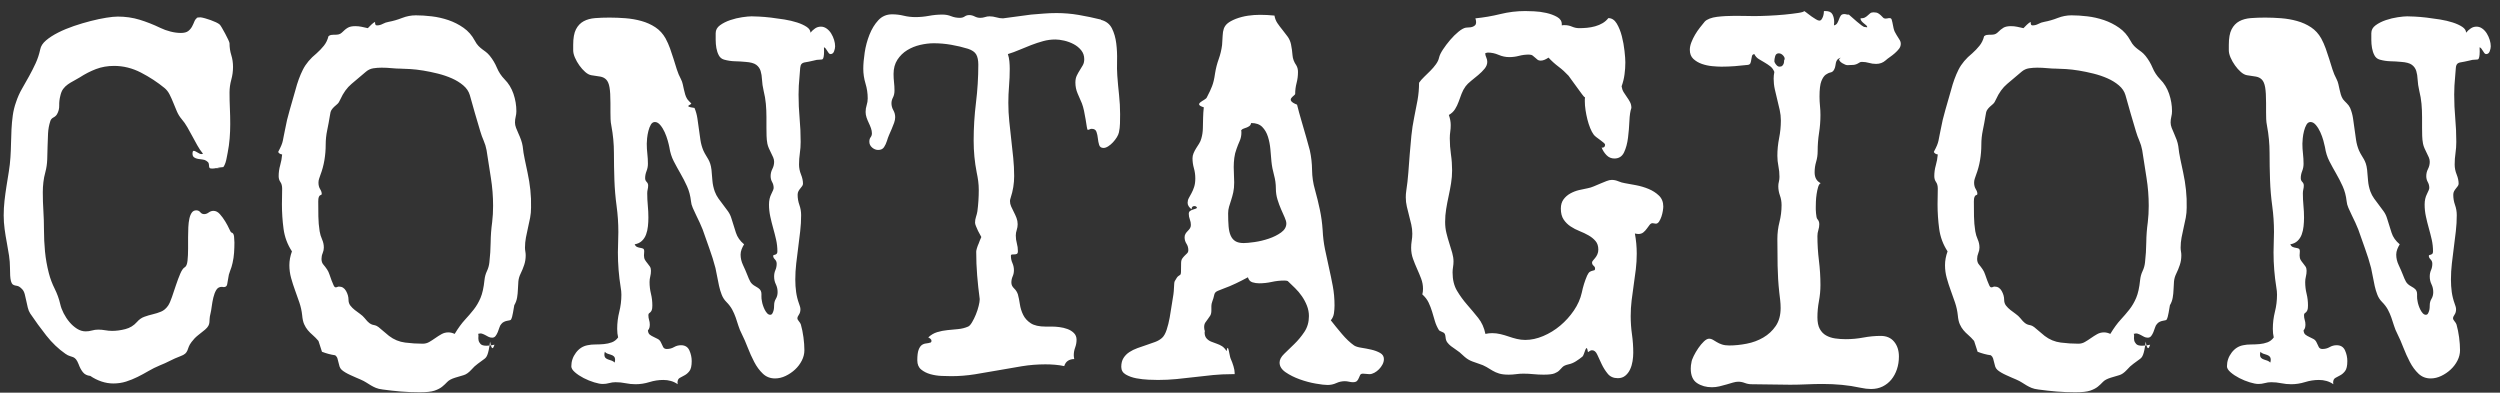 <svg
 xmlns="http://www.w3.org/2000/svg"
 xmlns:xlink="http://www.w3.org/1999/xlink"
 width="191px" height="30px">
<rect width="100%" height="100%" fill="#333333" stroke="none"/>
<path fill-rule="evenodd"  fill="rgb(255, 255, 255)"
 d="M190.214,3.920 C190.160,4.062 190.068,4.132 189.938,4.132 C189.891,4.132 189.846,4.106 189.805,4.055 C189.763,4.004 189.725,3.946 189.689,3.882 C189.654,3.818 189.615,3.760 189.573,3.709 C189.532,3.658 189.487,3.626 189.440,3.613 C189.452,3.856 189.452,4.042 189.440,4.170 C189.428,4.299 189.410,4.391 189.387,4.449 C189.363,4.507 189.330,4.539 189.289,4.545 C189.247,4.552 189.203,4.555 189.155,4.555 C189.060,4.555 188.971,4.561 188.889,4.574 C188.806,4.587 188.722,4.606 188.640,4.632 C188.367,4.696 188.162,4.737 188.026,4.757 C187.889,4.776 187.792,4.818 187.732,4.882 C187.673,4.946 187.637,5.048 187.626,5.189 C187.614,5.330 187.596,5.554 187.572,5.862 C187.548,6.093 187.531,6.320 187.519,6.545 C187.507,6.769 187.501,6.996 187.501,7.227 C187.501,7.842 187.528,8.445 187.581,9.034 C187.635,9.624 187.661,10.226 187.661,10.841 C187.661,11.136 187.640,11.425 187.599,11.706 C187.557,11.988 187.537,12.277 187.537,12.571 C187.537,12.828 187.587,13.081 187.688,13.331 C187.789,13.581 187.839,13.815 187.839,14.033 C187.839,14.097 187.818,14.157 187.777,14.215 C187.735,14.273 187.688,14.334 187.635,14.398 C187.581,14.462 187.534,14.532 187.492,14.609 C187.451,14.686 187.430,14.776 187.430,14.878 C187.430,15.148 187.474,15.407 187.563,15.657 C187.652,15.907 187.697,16.166 187.697,16.436 C187.697,16.846 187.673,17.256 187.626,17.666 C187.578,18.076 187.528,18.486 187.474,18.896 C187.421,19.307 187.371,19.717 187.323,20.127 C187.276,20.537 187.252,20.947 187.252,21.357 C187.252,21.691 187.273,22.008 187.314,22.309 C187.356,22.610 187.430,22.908 187.537,23.203 C187.560,23.267 187.584,23.337 187.608,23.414 C187.632,23.491 187.643,23.562 187.643,23.626 C187.643,23.792 187.605,23.930 187.528,24.039 C187.451,24.148 187.412,24.241 187.412,24.318 C187.412,24.382 187.451,24.459 187.528,24.548 C187.605,24.638 187.655,24.721 187.679,24.798 C187.762,25.093 187.827,25.417 187.875,25.769 C187.922,26.122 187.946,26.452 187.946,26.759 C187.946,27.028 187.881,27.291 187.750,27.547 C187.620,27.804 187.448,28.031 187.234,28.230 C187.021,28.429 186.781,28.592 186.514,28.720 C186.247,28.848 185.977,28.912 185.705,28.912 C185.337,28.912 185.026,28.791 184.771,28.547 C184.516,28.304 184.296,28.006 184.113,27.653 C183.929,27.301 183.763,26.932 183.614,26.548 C183.466,26.163 183.321,25.830 183.179,25.548 C183.060,25.317 182.968,25.096 182.903,24.885 C182.838,24.673 182.770,24.465 182.698,24.260 C182.627,24.055 182.538,23.853 182.432,23.654 C182.325,23.456 182.176,23.260 181.987,23.068 C181.833,22.914 181.714,22.732 181.631,22.520 C181.548,22.309 181.480,22.085 181.427,21.847 C181.373,21.610 181.326,21.373 181.284,21.136 C181.243,20.899 181.198,20.678 181.151,20.473 C181.020,19.973 180.866,19.480 180.688,18.992 C180.510,18.506 180.338,18.019 180.172,17.531 C180.113,17.378 180.039,17.205 179.950,17.012 C179.861,16.820 179.769,16.628 179.674,16.436 C179.579,16.243 179.493,16.058 179.416,15.878 C179.339,15.699 179.295,15.532 179.283,15.378 C179.236,14.955 179.135,14.574 178.981,14.234 C178.826,13.895 178.661,13.571 178.483,13.264 C178.305,12.956 178.133,12.642 177.967,12.322 C177.801,12.001 177.688,11.642 177.629,11.245 C177.605,11.117 177.563,10.947 177.504,10.735 C177.445,10.524 177.368,10.313 177.273,10.101 C177.178,9.890 177.065,9.707 176.935,9.553 C176.804,9.399 176.668,9.322 176.526,9.322 C176.395,9.322 176.292,9.390 176.215,9.524 C176.137,9.659 176.075,9.819 176.028,10.005 C175.980,10.191 175.948,10.377 175.930,10.562 C175.912,10.748 175.903,10.886 175.903,10.976 C175.903,11.232 175.918,11.489 175.948,11.745 C175.977,12.001 175.992,12.258 175.992,12.514 C175.992,12.706 175.957,12.892 175.886,13.071 C175.814,13.251 175.779,13.430 175.779,13.610 C175.779,13.725 175.817,13.821 175.894,13.898 C175.971,13.975 176.010,14.065 176.010,14.167 C176.010,14.270 175.998,14.369 175.975,14.465 C175.951,14.561 175.939,14.661 175.939,14.763 C175.939,15.084 175.954,15.397 175.983,15.705 C176.013,16.013 176.028,16.320 176.028,16.628 C176.028,16.846 176.016,17.067 175.992,17.291 C175.968,17.515 175.921,17.724 175.850,17.916 C175.779,18.108 175.672,18.272 175.530,18.406 C175.388,18.541 175.204,18.627 174.978,18.666 C175.026,18.768 175.088,18.836 175.165,18.868 C175.242,18.900 175.322,18.922 175.405,18.935 C175.488,18.948 175.559,18.967 175.619,18.992 C175.678,19.018 175.708,19.089 175.708,19.204 C175.708,19.268 175.705,19.323 175.699,19.367 C175.693,19.412 175.690,19.460 175.690,19.512 C175.690,19.653 175.717,19.768 175.770,19.858 C175.823,19.947 175.886,20.034 175.957,20.117 C176.028,20.201 176.090,20.284 176.143,20.367 C176.197,20.451 176.224,20.556 176.224,20.684 C176.224,20.838 176.206,20.986 176.170,21.126 C176.135,21.268 176.117,21.408 176.117,21.549 C176.117,21.857 176.152,22.155 176.224,22.443 C176.295,22.732 176.330,23.030 176.330,23.337 C176.330,23.504 176.315,23.623 176.286,23.693 C176.256,23.763 176.220,23.818 176.179,23.856 C176.137,23.895 176.102,23.924 176.072,23.943 C176.043,23.962 176.028,24.010 176.028,24.087 C176.028,24.215 176.046,24.334 176.081,24.443 C176.117,24.552 176.135,24.670 176.135,24.798 C176.135,24.875 176.126,24.952 176.108,25.029 C176.090,25.106 176.052,25.177 175.992,25.240 C176.004,25.394 176.052,25.503 176.135,25.567 C176.217,25.632 176.315,25.689 176.428,25.740 C176.541,25.792 176.650,25.846 176.757,25.904 C176.864,25.961 176.947,26.061 177.006,26.202 C177.053,26.317 177.104,26.423 177.157,26.519 C177.211,26.615 177.303,26.663 177.433,26.663 C177.635,26.663 177.818,26.615 177.985,26.519 C178.151,26.423 178.328,26.375 178.518,26.375 C178.826,26.375 179.040,26.506 179.159,26.769 C179.277,27.032 179.336,27.304 179.336,27.586 C179.336,27.945 179.280,28.198 179.167,28.345 C179.055,28.493 178.930,28.602 178.794,28.672 C178.657,28.743 178.533,28.810 178.420,28.874 C178.308,28.938 178.251,29.060 178.251,29.239 C178.251,29.265 178.254,29.284 178.260,29.297 C178.266,29.310 178.269,29.329 178.269,29.355 C178.103,29.239 177.928,29.156 177.744,29.105 C177.560,29.053 177.368,29.028 177.166,29.028 C176.811,29.028 176.458,29.082 176.108,29.191 C175.758,29.300 175.405,29.355 175.050,29.355 C174.789,29.355 174.534,29.329 174.285,29.278 C174.036,29.226 173.780,29.201 173.520,29.201 C173.354,29.201 173.191,29.223 173.031,29.268 C172.870,29.313 172.707,29.335 172.541,29.335 C172.375,29.335 172.156,29.294 171.883,29.210 C171.610,29.127 171.344,29.018 171.083,28.884 C170.822,28.749 170.599,28.602 170.416,28.441 C170.232,28.281 170.140,28.131 170.140,27.990 C170.140,27.605 170.258,27.256 170.496,26.942 C170.733,26.628 171.029,26.439 171.385,26.375 C171.563,26.336 171.762,26.317 171.981,26.317 C172.200,26.317 172.417,26.307 172.630,26.288 C172.844,26.269 173.045,26.224 173.235,26.154 C173.425,26.083 173.585,25.958 173.715,25.779 C173.668,25.587 173.644,25.369 173.644,25.125 C173.644,24.677 173.698,24.241 173.804,23.818 C173.911,23.395 173.964,22.959 173.964,22.511 C173.964,22.331 173.947,22.145 173.911,21.953 C173.769,21.069 173.698,20.178 173.698,19.281 C173.698,19.025 173.703,18.765 173.715,18.502 C173.727,18.240 173.733,17.980 173.733,17.724 C173.733,17.057 173.689,16.397 173.600,15.744 C173.511,15.090 173.454,14.430 173.431,13.763 C173.407,13.059 173.395,12.363 173.395,11.678 C173.395,10.992 173.330,10.303 173.200,9.611 C173.164,9.432 173.143,9.258 173.137,9.092 C173.131,8.925 173.128,8.752 173.128,8.573 L173.128,7.881 C173.128,7.342 173.105,6.939 173.057,6.669 C173.010,6.400 172.927,6.205 172.808,6.083 C172.690,5.961 172.538,5.885 172.355,5.852 C172.171,5.821 171.942,5.785 171.670,5.747 C171.516,5.721 171.359,5.638 171.198,5.497 C171.038,5.356 170.890,5.189 170.754,4.997 C170.617,4.805 170.505,4.606 170.416,4.401 C170.327,4.196 170.282,4.010 170.282,3.843 L170.282,3.421 C170.282,2.908 170.353,2.514 170.496,2.238 C170.638,1.963 170.834,1.758 171.083,1.623 C171.332,1.488 171.625,1.409 171.963,1.383 C172.301,1.357 172.666,1.344 173.057,1.344 C173.449,1.344 173.855,1.360 174.276,1.392 C174.697,1.424 175.103,1.495 175.494,1.604 C175.886,1.713 176.241,1.873 176.562,2.084 C176.882,2.296 177.142,2.581 177.344,2.940 C177.475,3.184 177.587,3.437 177.682,3.699 C177.777,3.962 177.866,4.228 177.949,4.497 C178.032,4.766 178.115,5.032 178.198,5.295 C178.281,5.558 178.388,5.811 178.518,6.054 C178.577,6.170 178.622,6.295 178.652,6.429 C178.681,6.564 178.711,6.698 178.741,6.833 C178.770,6.967 178.803,7.096 178.838,7.217 C178.874,7.339 178.927,7.458 178.998,7.573 C179.081,7.676 179.179,7.782 179.292,7.890 C179.405,7.999 179.490,8.118 179.550,8.246 C179.657,8.502 179.731,8.768 179.772,9.044 C179.814,9.319 179.852,9.595 179.888,9.870 C179.923,10.146 179.962,10.422 180.004,10.697 C180.045,10.973 180.119,11.239 180.226,11.495 C180.297,11.649 180.365,11.777 180.430,11.879 C180.495,11.982 180.555,12.081 180.608,12.177 C180.662,12.273 180.709,12.383 180.751,12.504 C180.792,12.626 180.825,12.783 180.848,12.975 C180.872,13.257 180.896,13.536 180.920,13.811 C180.943,14.087 181.002,14.359 181.097,14.628 C181.169,14.821 181.263,15.000 181.382,15.167 C181.500,15.333 181.622,15.497 181.747,15.657 C181.871,15.817 181.993,15.981 182.111,16.147 C182.230,16.314 182.319,16.500 182.378,16.705 C182.497,17.089 182.609,17.448 182.716,17.781 C182.823,18.115 183.030,18.409 183.339,18.666 C183.268,18.781 183.205,18.906 183.152,19.041 C183.099,19.175 183.072,19.313 183.072,19.454 C183.072,19.723 183.134,19.989 183.259,20.252 C183.383,20.515 183.493,20.768 183.588,21.011 C183.659,21.203 183.733,21.370 183.810,21.511 C183.887,21.652 184.021,21.774 184.210,21.876 C184.376,21.966 184.489,22.046 184.548,22.116 C184.608,22.187 184.643,22.264 184.655,22.347 C184.667,22.431 184.670,22.527 184.664,22.636 C184.658,22.745 184.673,22.882 184.708,23.049 C184.720,23.126 184.744,23.219 184.780,23.328 C184.815,23.437 184.860,23.546 184.913,23.654 C184.966,23.763 185.029,23.856 185.100,23.933 C185.171,24.010 185.248,24.049 185.331,24.049 C185.402,24.049 185.456,24.020 185.491,23.962 C185.527,23.904 185.556,23.837 185.580,23.760 C185.604,23.683 185.618,23.603 185.625,23.520 C185.630,23.437 185.633,23.369 185.633,23.318 C185.633,23.139 185.678,22.975 185.767,22.828 C185.856,22.681 185.900,22.511 185.900,22.318 C185.900,22.101 185.856,21.902 185.767,21.722 C185.678,21.543 185.633,21.344 185.633,21.126 C185.633,20.947 185.666,20.784 185.731,20.636 C185.796,20.489 185.829,20.326 185.829,20.146 C185.829,20.018 185.785,19.909 185.696,19.819 C185.607,19.730 185.562,19.640 185.562,19.550 C185.562,19.512 185.580,19.489 185.616,19.483 C185.651,19.476 185.687,19.467 185.722,19.454 C185.758,19.441 185.794,19.419 185.829,19.387 C185.865,19.355 185.882,19.294 185.882,19.204 C185.882,18.896 185.850,18.598 185.785,18.310 C185.719,18.022 185.645,17.730 185.562,17.435 C185.479,17.141 185.405,16.843 185.340,16.541 C185.275,16.240 185.242,15.936 185.242,15.628 C185.242,15.321 185.301,15.051 185.420,14.821 C185.538,14.590 185.598,14.436 185.598,14.359 C185.598,14.193 185.559,14.042 185.482,13.908 C185.405,13.773 185.367,13.622 185.367,13.456 C185.367,13.264 185.411,13.081 185.500,12.908 C185.589,12.735 185.633,12.552 185.633,12.360 C185.633,12.245 185.610,12.133 185.562,12.024 C185.515,11.915 185.461,11.802 185.402,11.687 C185.343,11.572 185.287,11.453 185.233,11.331 C185.180,11.210 185.141,11.091 185.118,10.976 C185.082,10.784 185.061,10.585 185.055,10.380 C185.049,10.175 185.046,9.970 185.046,9.765 L185.046,8.938 C185.046,8.592 185.031,8.256 185.002,7.929 C184.972,7.602 184.916,7.272 184.833,6.939 C184.762,6.631 184.720,6.349 184.708,6.093 C184.697,5.837 184.661,5.612 184.602,5.420 C184.542,5.228 184.430,5.071 184.264,4.949 C184.098,4.827 183.825,4.754 183.445,4.728 C183.173,4.702 182.900,4.686 182.627,4.680 C182.354,4.673 182.082,4.632 181.809,4.555 C181.631,4.504 181.498,4.395 181.409,4.228 C181.320,4.062 181.258,3.876 181.222,3.670 C181.186,3.466 181.169,3.257 181.169,3.046 C181.169,2.834 181.169,2.664 181.169,2.536 C181.169,2.293 181.278,2.091 181.498,1.931 C181.717,1.771 181.978,1.639 182.280,1.536 C182.583,1.434 182.888,1.360 183.196,1.315 C183.505,1.271 183.742,1.248 183.908,1.248 C184.015,1.248 184.204,1.255 184.477,1.267 C184.750,1.280 185.052,1.306 185.384,1.344 C185.716,1.383 186.060,1.431 186.416,1.488 C186.772,1.546 187.098,1.623 187.394,1.719 C187.691,1.815 187.934,1.928 188.124,2.056 C188.313,2.184 188.408,2.331 188.408,2.498 C188.515,2.370 188.633,2.261 188.764,2.171 C188.894,2.081 189.043,2.036 189.209,2.036 C189.363,2.036 189.508,2.084 189.645,2.181 C189.781,2.277 189.896,2.402 189.991,2.555 C190.086,2.709 190.160,2.873 190.214,3.046 C190.267,3.219 190.294,3.382 190.294,3.536 C190.294,3.651 190.267,3.779 190.214,3.920 ZM173.395,27.230 C173.336,27.173 173.262,27.131 173.173,27.105 C173.084,27.080 172.995,27.051 172.906,27.019 C172.817,26.987 172.749,26.939 172.702,26.875 C172.690,26.913 172.681,26.948 172.675,26.980 C172.669,27.012 172.666,27.048 172.666,27.086 C172.666,27.201 172.695,27.288 172.755,27.346 C172.814,27.403 172.888,27.445 172.977,27.471 C173.066,27.496 173.152,27.525 173.235,27.557 C173.318,27.589 173.389,27.637 173.449,27.701 C173.460,27.663 173.469,27.628 173.475,27.596 C173.481,27.564 173.484,27.528 173.484,27.490 C173.484,27.374 173.454,27.288 173.395,27.230 ZM166.831,17.387 C166.772,17.637 166.719,17.890 166.671,18.147 C166.624,18.403 166.600,18.659 166.600,18.916 C166.600,19.018 166.609,19.117 166.627,19.214 C166.645,19.310 166.654,19.409 166.654,19.512 C166.654,19.768 166.615,20.011 166.538,20.242 C166.461,20.473 166.369,20.697 166.262,20.915 C166.167,21.107 166.111,21.306 166.093,21.511 C166.075,21.716 166.064,21.921 166.058,22.126 C166.052,22.331 166.031,22.536 165.995,22.741 C165.960,22.946 165.889,23.139 165.782,23.318 C165.758,23.446 165.726,23.635 165.684,23.885 C165.642,24.135 165.592,24.311 165.533,24.414 C165.521,24.440 165.485,24.459 165.426,24.472 C165.367,24.484 165.302,24.497 165.231,24.510 C165.159,24.523 165.082,24.548 164.999,24.587 C164.916,24.625 164.845,24.683 164.786,24.760 C164.726,24.824 164.679,24.914 164.644,25.029 C164.608,25.144 164.566,25.260 164.519,25.375 C164.471,25.490 164.415,25.590 164.350,25.673 C164.285,25.757 164.199,25.798 164.092,25.798 C163.985,25.798 163.890,25.776 163.807,25.731 C163.724,25.686 163.641,25.641 163.558,25.596 C163.475,25.551 163.392,25.516 163.309,25.490 C163.226,25.465 163.125,25.471 163.007,25.510 C163.043,25.535 163.054,25.596 163.043,25.692 C163.031,25.788 163.034,25.888 163.051,25.990 C163.069,26.093 163.120,26.189 163.203,26.279 C163.286,26.368 163.434,26.413 163.647,26.413 C163.754,26.413 163.858,26.407 163.959,26.394 C164.059,26.381 164.163,26.362 164.270,26.336 C164.175,26.618 164.062,26.839 163.932,26.1 C163.801,27.160 163.656,27.301 163.496,27.422 C163.336,27.544 163.170,27.666 162.998,27.788 C162.826,27.910 162.657,28.067 162.491,28.259 C162.289,28.477 162.097,28.611 161.913,28.662 C161.729,28.714 161.513,28.778 161.264,28.855 C160.979,28.944 160.777,29.053 160.659,29.182 C160.540,29.310 160.410,29.431 160.268,29.547 C160.125,29.662 159.932,29.761 159.690,29.845 C159.446,29.928 159.064,29.970 158.542,29.970 C158.068,29.970 157.596,29.951 157.128,29.912 C156.659,29.874 156.194,29.822 155.732,29.758 C155.518,29.732 155.343,29.691 155.207,29.633 C155.071,29.576 154.943,29.511 154.825,29.441 C154.706,29.370 154.587,29.297 154.469,29.220 C154.350,29.143 154.202,29.066 154.024,28.989 C153.929,28.951 153.816,28.903 153.686,28.845 C153.555,28.787 153.419,28.727 153.277,28.662 C153.135,28.598 153.004,28.531 152.886,28.461 C152.767,28.390 152.672,28.323 152.601,28.259 C152.518,28.182 152.461,28.095 152.432,27.999 C152.402,27.903 152.376,27.801 152.352,27.692 C152.328,27.583 152.301,27.480 152.272,27.384 C152.242,27.288 152.186,27.208 152.103,27.144 C151.925,27.118 151.753,27.083 151.587,27.038 C151.421,26.993 151.255,26.939 151.089,26.875 C151.042,26.734 150.997,26.596 150.956,26.461 C150.914,26.327 150.869,26.189 150.822,26.048 C150.668,25.869 150.520,25.718 150.378,25.596 C150.235,25.474 150.111,25.350 150.004,25.221 C149.897,25.093 149.805,24.943 149.728,24.769 C149.651,24.596 149.601,24.369 149.577,24.087 C149.541,23.754 149.470,23.430 149.364,23.116 C149.257,22.802 149.147,22.491 149.035,22.184 C148.922,21.876 148.821,21.562 148.732,21.242 C148.643,20.922 148.599,20.595 148.599,20.261 C148.599,19.915 148.664,19.563 148.794,19.204 C148.450,18.679 148.237,18.105 148.154,17.483 C148.071,16.862 148.029,16.237 148.029,15.609 C148.029,15.404 148.032,15.202 148.038,15.003 C148.044,14.805 148.047,14.609 148.047,14.417 C148.047,14.199 148.003,14.030 147.914,13.908 C147.825,13.786 147.780,13.635 147.780,13.456 C147.780,13.174 147.819,12.898 147.896,12.629 C147.973,12.360 148.023,12.085 148.047,11.802 C147.893,11.777 147.792,11.713 147.745,11.610 L147.780,11.533 C147.863,11.380 147.932,11.239 147.985,11.110 C148.038,10.982 148.077,10.860 148.101,10.745 C148.124,10.630 148.148,10.508 148.172,10.380 C148.195,10.252 148.225,10.104 148.261,9.938 C148.356,9.412 148.477,8.900 148.625,8.400 C148.774,7.900 148.919,7.394 149.061,6.881 C149.215,6.292 149.405,5.773 149.630,5.324 C149.856,4.875 150.205,4.459 150.680,4.074 C150.881,3.895 151.065,3.703 151.231,3.497 C151.397,3.293 151.516,3.049 151.587,2.767 C151.646,2.716 151.712,2.684 151.783,2.671 C151.854,2.658 151.925,2.652 151.996,2.652 L152.139,2.652 C152.221,2.652 152.301,2.642 152.379,2.623 C152.456,2.603 152.530,2.562 152.601,2.498 C152.779,2.318 152.936,2.190 153.072,2.113 C153.209,2.036 153.395,1.998 153.633,1.998 C153.799,1.998 153.959,2.014 154.113,2.046 C154.267,2.078 154.427,2.113 154.593,2.152 C154.652,2.088 154.738,2.001 154.851,1.892 C154.964,1.783 155.062,1.710 155.145,1.671 L155.145,1.729 C155.145,1.780 155.154,1.828 155.171,1.873 C155.189,1.918 155.228,1.940 155.287,1.940 C155.441,1.940 155.589,1.902 155.732,1.825 C155.874,1.748 156.022,1.697 156.176,1.671 C156.520,1.607 156.864,1.508 157.208,1.373 C157.552,1.239 157.902,1.171 158.258,1.171 C158.637,1.171 159.043,1.197 159.476,1.248 C159.909,1.299 160.333,1.396 160.748,1.536 C161.163,1.678 161.548,1.873 161.904,2.123 C162.260,2.373 162.545,2.697 162.758,3.094 C162.853,3.273 162.948,3.411 163.043,3.507 C163.137,3.603 163.232,3.687 163.327,3.757 C163.422,3.828 163.517,3.898 163.612,3.968 C163.707,4.039 163.807,4.138 163.914,4.266 C164.139,4.548 164.320,4.853 164.457,5.180 C164.593,5.506 164.786,5.798 165.035,6.054 C165.343,6.362 165.571,6.734 165.720,7.169 C165.868,7.605 165.942,8.047 165.942,8.496 C165.942,8.637 165.924,8.778 165.889,8.919 C165.853,9.060 165.835,9.207 165.835,9.361 C165.835,9.489 165.862,9.624 165.915,9.765 C165.969,9.906 166.031,10.053 166.102,10.207 C166.173,10.361 166.238,10.521 166.298,10.687 C166.357,10.854 166.398,11.014 166.422,11.168 C166.458,11.514 166.511,11.851 166.582,12.177 C166.654,12.504 166.725,12.841 166.796,13.187 C166.891,13.622 166.962,14.065 167.009,14.513 C167.057,14.962 167.074,15.410 167.063,15.859 C167.063,16.128 167.039,16.388 166.992,16.637 C166.944,16.887 166.891,17.137 166.831,17.387 ZM163.994,13.590 C163.881,12.886 163.772,12.181 163.665,11.476 C163.618,11.219 163.543,10.976 163.443,10.745 C163.342,10.514 163.256,10.277 163.185,10.034 C163.043,9.572 162.906,9.111 162.776,8.650 C162.645,8.188 162.515,7.727 162.384,7.265 C162.301,6.984 162.135,6.737 161.886,6.525 C161.637,6.314 161.347,6.134 161.015,5.987 C160.683,5.840 160.324,5.718 159.939,5.622 C159.553,5.526 159.183,5.449 158.827,5.391 C158.471,5.333 158.142,5.295 157.840,5.276 C157.537,5.256 157.309,5.247 157.155,5.247 L157.168,5.246 C156.915,5.245 156.664,5.233 156.417,5.208 C156.161,5.183 155.903,5.170 155.643,5.170 C155.429,5.170 155.219,5.186 155.011,5.218 C154.804,5.250 154.617,5.337 154.451,5.478 C154.060,5.811 153.692,6.122 153.348,6.410 C153.004,6.698 152.719,7.092 152.494,7.592 C152.423,7.759 152.346,7.878 152.263,7.948 C152.180,8.019 152.100,8.089 152.023,8.159 C151.946,8.230 151.878,8.310 151.818,8.400 C151.759,8.490 151.717,8.637 151.694,8.842 C151.634,9.214 151.566,9.582 151.489,9.947 C151.412,10.313 151.374,10.681 151.374,11.053 C151.374,11.450 151.341,11.844 151.276,12.235 C151.211,12.626 151.107,13.007 150.965,13.379 C150.929,13.482 150.896,13.578 150.867,13.667 C150.837,13.757 150.822,13.853 150.822,13.956 C150.822,14.148 150.864,14.311 150.947,14.446 C151.030,14.580 151.071,14.699 151.071,14.802 C151.071,14.853 151.056,14.882 151.027,14.888 C150.997,14.895 150.967,14.907 150.938,14.926 C150.908,14.946 150.878,14.987 150.849,15.051 C150.819,15.116 150.804,15.231 150.804,15.397 C150.804,15.769 150.807,16.147 150.813,16.532 C150.819,16.916 150.852,17.294 150.911,17.666 C150.947,17.884 151.009,18.092 151.098,18.291 C151.187,18.490 151.231,18.698 151.231,18.916 C151.231,19.057 151.202,19.198 151.142,19.339 C151.083,19.480 151.053,19.627 151.053,19.781 C151.053,19.960 151.101,20.105 151.196,20.213 C151.291,20.322 151.385,20.447 151.480,20.588 C151.552,20.691 151.614,20.822 151.667,20.982 C151.721,21.143 151.774,21.293 151.827,21.434 C151.881,21.575 151.931,21.697 151.978,21.799 C152.026,21.902 152.079,21.953 152.139,21.953 C152.186,21.953 152.227,21.943 152.263,21.924 C152.299,21.905 152.340,21.895 152.388,21.895 C152.625,21.895 152.806,22.008 152.930,22.232 C153.055,22.456 153.117,22.677 153.117,22.895 C153.117,23.075 153.164,23.225 153.259,23.347 C153.354,23.469 153.467,23.581 153.597,23.683 C153.728,23.786 153.861,23.885 153.997,23.981 C154.134,24.077 154.249,24.183 154.344,24.298 C154.498,24.491 154.620,24.619 154.709,24.683 C154.798,24.747 154.878,24.789 154.949,24.808 C155.020,24.827 155.088,24.843 155.154,24.856 C155.219,24.869 155.305,24.914 155.412,24.991 C155.542,25.093 155.675,25.205 155.812,25.327 C155.948,25.449 156.081,25.561 156.212,25.663 C156.579,25.945 156.992,26.115 157.448,26.173 C157.905,26.231 158.352,26.259 158.791,26.259 C158.969,26.259 159.135,26.215 159.289,26.125 C159.443,26.035 159.598,25.936 159.752,25.827 C159.906,25.718 160.063,25.619 160.223,25.529 C160.383,25.439 160.558,25.394 160.748,25.394 C160.902,25.394 161.062,25.433 161.228,25.510 C161.501,25.061 161.762,24.702 162.011,24.433 C162.260,24.164 162.485,23.901 162.687,23.645 C162.888,23.389 163.060,23.094 163.203,22.761 C163.345,22.427 163.446,21.972 163.505,21.396 C163.529,21.152 163.591,20.925 163.692,20.713 C163.792,20.502 163.855,20.281 163.879,20.050 C163.938,19.537 163.970,19.025 163.976,18.512 C163.982,17.999 164.021,17.487 164.092,16.974 C164.116,16.769 164.134,16.564 164.145,16.359 C164.157,16.154 164.163,15.942 164.163,15.724 C164.163,15.007 164.107,14.295 163.994,13.590 ZM144.765,4.065 C144.641,4.174 144.513,4.273 144.383,4.363 C144.252,4.452 144.146,4.536 144.063,4.612 C143.861,4.792 143.618,4.882 143.333,4.882 C143.144,4.882 142.963,4.856 142.791,4.805 C142.619,4.754 142.438,4.728 142.248,4.728 C142.165,4.728 142.100,4.747 142.053,4.785 C141.898,4.888 141.750,4.946 141.608,4.958 C141.466,4.971 141.311,4.978 141.146,4.978 C141.050,4.978 140.923,4.930 140.763,4.834 C140.603,4.737 140.517,4.638 140.505,4.536 L140.630,4.401 C140.499,4.452 140.410,4.510 140.363,4.574 C140.315,4.638 140.283,4.709 140.265,4.785 C140.247,4.862 140.232,4.946 140.221,5.035 C140.209,5.125 140.179,5.215 140.132,5.305 C140.072,5.433 139.980,5.510 139.856,5.535 C139.731,5.561 139.607,5.619 139.482,5.708 C139.358,5.798 139.248,5.961 139.153,6.198 C139.058,6.436 139.011,6.830 139.011,7.381 C139.011,7.624 139.023,7.861 139.047,8.092 C139.070,8.323 139.082,8.553 139.082,8.784 C139.082,9.246 139.047,9.704 138.975,10.159 C138.904,10.614 138.869,11.079 138.869,11.553 C138.869,11.835 138.830,12.104 138.753,12.360 C138.676,12.617 138.637,12.886 138.637,13.167 C138.637,13.565 138.791,13.840 139.100,13.994 C139.017,14.033 138.951,14.132 138.904,14.292 C138.857,14.452 138.818,14.632 138.789,14.830 C138.759,15.029 138.741,15.221 138.735,15.407 C138.729,15.593 138.726,15.724 138.726,15.801 C138.726,15.853 138.726,15.923 138.726,16.013 C138.726,16.102 138.732,16.195 138.744,16.291 C138.756,16.388 138.768,16.477 138.780,16.561 C138.791,16.644 138.815,16.705 138.851,16.743 C138.946,16.846 138.993,16.974 138.993,17.128 C138.993,17.281 138.969,17.432 138.922,17.579 C138.874,17.727 138.851,17.877 138.851,18.031 C138.851,18.659 138.889,19.284 138.966,19.906 C139.043,20.527 139.082,21.152 139.082,21.780 C139.082,22.190 139.043,22.600 138.966,23.010 C138.889,23.421 138.851,23.831 138.851,24.241 C138.851,24.613 138.910,24.907 139.029,25.125 C139.147,25.343 139.307,25.510 139.509,25.625 C139.711,25.740 139.942,25.817 140.203,25.856 C140.463,25.894 140.736,25.913 141.021,25.913 C141.472,25.913 141.919,25.872 142.364,25.788 C142.809,25.705 143.250,25.663 143.689,25.663 C144.128,25.663 144.469,25.811 144.712,26.106 C144.955,26.401 145.077,26.778 145.077,27.240 C145.077,27.586 145.026,27.910 144.925,28.211 C144.825,28.512 144.682,28.775 144.499,28.999 C144.315,29.223 144.092,29.399 143.832,29.528 C143.571,29.656 143.274,29.720 142.942,29.720 C142.705,29.720 142.438,29.688 142.142,29.624 C141.667,29.521 141.193,29.447 140.719,29.403 C140.244,29.358 139.758,29.335 139.260,29.335 C138.845,29.335 138.430,29.345 138.015,29.364 C137.600,29.383 137.185,29.393 136.770,29.393 C136.272,29.393 135.779,29.386 135.293,29.374 C134.807,29.361 134.315,29.355 133.817,29.355 C133.639,29.355 133.467,29.322 133.301,29.258 C133.135,29.194 132.969,29.162 132.803,29.162 C132.684,29.162 132.548,29.185 132.394,29.230 C132.240,29.274 132.076,29.322 131.905,29.374 C131.733,29.425 131.552,29.473 131.362,29.518 C131.172,29.563 130.982,29.585 130.793,29.585 C130.354,29.585 129.975,29.480 129.654,29.268 C129.334,29.057 129.174,28.688 129.174,28.163 C129.174,27.996 129.192,27.836 129.228,27.682 C129.239,27.567 129.296,27.407 129.397,27.201 C129.497,26.997 129.616,26.795 129.752,26.596 C129.888,26.397 130.031,26.228 130.179,26.086 C130.327,25.945 130.461,25.875 130.579,25.875 C130.674,25.875 130.766,25.901 130.855,25.952 C130.944,26.003 131.045,26.064 131.158,26.134 C131.270,26.205 131.404,26.266 131.558,26.317 C131.712,26.368 131.896,26.394 132.109,26.394 C132.536,26.394 132.981,26.349 133.443,26.259 C133.906,26.170 134.330,26.013 134.715,25.788 C135.100,25.564 135.418,25.269 135.667,24.904 C135.916,24.539 136.040,24.081 136.040,23.529 C136.040,23.325 136.028,23.123 136.005,22.924 C135.981,22.725 135.957,22.524 135.934,22.318 C135.862,21.652 135.821,20.979 135.809,20.300 C135.797,19.621 135.791,18.941 135.791,18.262 C135.791,17.813 135.845,17.381 135.951,16.964 C136.058,16.548 136.112,16.115 136.112,15.667 C136.112,15.410 136.070,15.167 135.987,14.936 C135.904,14.705 135.862,14.468 135.862,14.225 C135.862,14.109 135.877,13.994 135.907,13.879 C135.936,13.763 135.951,13.642 135.951,13.513 C135.951,13.232 135.925,12.959 135.871,12.696 C135.818,12.434 135.791,12.168 135.791,11.899 C135.791,11.450 135.836,11.002 135.925,10.553 C136.014,10.104 136.058,9.656 136.058,9.207 C136.058,8.938 136.028,8.669 135.969,8.400 C135.910,8.131 135.847,7.868 135.782,7.611 C135.717,7.355 135.655,7.092 135.596,6.823 C135.536,6.554 135.507,6.285 135.507,6.016 C135.507,5.849 135.524,5.676 135.560,5.497 C135.489,5.317 135.388,5.177 135.258,5.074 C135.127,4.971 134.985,4.875 134.831,4.785 C134.677,4.696 134.525,4.606 134.377,4.516 C134.229,4.427 134.113,4.299 134.030,4.132 C133.935,4.145 133.876,4.193 133.852,4.276 C133.829,4.360 133.811,4.449 133.799,4.545 C133.787,4.641 133.766,4.731 133.737,4.814 C133.707,4.898 133.639,4.946 133.532,4.958 C133.200,4.997 132.865,5.029 132.527,5.055 C132.189,5.080 131.854,5.093 131.522,5.093 C131.332,5.093 131.098,5.080 130.820,5.055 C130.541,5.029 130.274,4.971 130.019,4.882 C129.764,4.792 129.548,4.664 129.370,4.497 C129.192,4.331 129.103,4.100 129.103,3.805 C129.103,3.626 129.141,3.437 129.219,3.238 C129.296,3.039 129.390,2.844 129.503,2.652 C129.616,2.459 129.740,2.277 129.877,2.104 C130.013,1.931 130.135,1.780 130.241,1.652 C130.324,1.562 130.449,1.485 130.615,1.421 C130.781,1.357 130.968,1.312 131.175,1.287 C131.383,1.261 131.605,1.242 131.842,1.229 C132.079,1.216 132.317,1.210 132.554,1.210 C132.850,1.210 133.126,1.213 133.381,1.219 C133.636,1.226 133.846,1.229 134.013,1.229 C134.309,1.229 134.673,1.219 135.106,1.200 C135.539,1.181 135.954,1.152 136.352,1.114 C136.749,1.075 137.093,1.034 137.383,0.989 C137.674,0.944 137.825,0.896 137.837,0.844 C137.908,0.883 137.994,0.944 138.095,1.027 C138.195,1.111 138.302,1.190 138.415,1.267 C138.528,1.344 138.637,1.415 138.744,1.479 C138.851,1.543 138.934,1.575 138.993,1.575 C139.064,1.575 139.120,1.546 139.162,1.488 C139.204,1.431 139.239,1.363 139.269,1.287 C139.298,1.210 139.319,1.130 139.331,1.046 C139.343,0.963 139.349,0.896 139.349,0.844 L139.473,0.844 C139.734,0.844 139.909,0.928 139.998,1.094 C140.087,1.261 140.132,1.460 140.132,1.690 C140.132,1.742 140.129,1.786 140.123,1.825 C140.117,1.863 140.114,1.902 140.114,1.940 C140.232,1.915 140.318,1.854 140.372,1.758 C140.425,1.661 140.470,1.562 140.505,1.460 C140.541,1.357 140.585,1.267 140.639,1.190 C140.692,1.114 140.784,1.075 140.914,1.075 C140.962,1.075 141.033,1.088 141.128,1.114 L141.252,1.114 C141.513,1.344 141.718,1.524 141.866,1.652 C142.014,1.780 142.130,1.873 142.213,1.931 C142.296,1.988 142.349,2.024 142.373,2.036 C142.397,2.049 142.414,2.056 142.426,2.056 C142.450,2.056 142.494,2.062 142.560,2.075 C142.625,2.088 142.658,2.088 142.658,2.075 C142.658,2.024 142.631,1.976 142.577,1.931 C142.524,1.886 142.465,1.838 142.400,1.786 C142.334,1.735 142.275,1.678 142.222,1.613 C142.168,1.549 142.142,1.479 142.142,1.402 C142.284,1.402 142.397,1.380 142.480,1.335 C142.562,1.290 142.634,1.239 142.693,1.181 C142.752,1.123 142.815,1.069 142.880,1.017 C142.945,0.966 143.031,0.941 143.138,0.941 C143.292,0.941 143.410,0.966 143.494,1.017 C143.576,1.069 143.648,1.123 143.707,1.181 C143.766,1.239 143.820,1.293 143.867,1.344 C143.914,1.396 143.980,1.421 144.063,1.421 C144.122,1.421 144.172,1.415 144.214,1.402 C144.255,1.389 144.306,1.383 144.365,1.383 C144.448,1.383 144.501,1.421 144.525,1.498 C144.549,1.575 144.567,1.646 144.579,1.710 C144.614,1.902 144.644,2.049 144.668,2.152 C144.691,2.254 144.721,2.344 144.757,2.421 C144.792,2.498 144.837,2.578 144.890,2.661 C144.943,2.745 145.017,2.863 145.112,3.017 C145.183,3.120 145.219,3.228 145.219,3.344 C145.219,3.485 145.175,3.613 145.086,3.728 C144.997,3.843 144.890,3.956 144.765,4.065 ZM136.254,4.266 C136.147,4.138 136.028,4.074 135.898,4.074 C135.756,4.074 135.664,4.148 135.622,4.295 C135.581,4.443 135.560,4.574 135.560,4.689 C135.584,4.779 135.619,4.850 135.667,4.901 C135.702,4.952 135.744,4.997 135.791,5.035 C135.839,5.074 135.892,5.093 135.951,5.093 C136.046,5.093 136.117,5.071 136.165,5.026 C136.212,4.981 136.248,4.927 136.272,4.862 C136.295,4.798 136.307,4.715 136.307,4.612 C136.378,4.510 136.361,4.395 136.254,4.266 ZM126.933,16.551 C126.885,16.692 126.826,16.817 126.755,16.926 C126.684,17.035 126.601,17.089 126.506,17.089 C126.458,17.089 126.417,17.083 126.381,17.070 C126.346,17.057 126.304,17.051 126.257,17.051 C126.174,17.051 126.100,17.093 126.035,17.176 C125.969,17.259 125.898,17.355 125.821,17.464 C125.744,17.573 125.655,17.669 125.554,17.752 C125.453,17.836 125.326,17.877 125.172,17.877 C125.112,17.877 125.023,17.865 124.905,17.839 C124.952,18.096 124.988,18.352 125.012,18.608 C125.035,18.865 125.047,19.121 125.047,19.377 C125.047,19.787 125.023,20.188 124.976,20.579 C124.929,20.970 124.875,21.364 124.816,21.761 C124.757,22.158 124.703,22.556 124.656,22.953 C124.608,23.350 124.585,23.748 124.585,24.145 C124.585,24.619 124.617,25.087 124.683,25.548 C124.748,26.009 124.781,26.477 124.781,26.951 C124.781,27.157 124.763,27.371 124.727,27.596 C124.692,27.820 124.629,28.028 124.540,28.220 C124.451,28.413 124.330,28.573 124.176,28.701 C124.021,28.829 123.832,28.893 123.607,28.893 C123.274,28.893 123.016,28.781 122.833,28.557 C122.649,28.333 122.495,28.089 122.370,27.826 C122.246,27.564 122.133,27.320 122.032,27.096 C121.931,26.872 121.798,26.759 121.632,26.759 C121.549,26.759 121.445,26.807 121.321,26.903 C121.196,26.1 121.057,27.112 120.903,27.240 C120.748,27.368 120.579,27.490 120.396,27.605 C120.212,27.720 120.025,27.797 119.835,27.836 C119.610,27.887 119.456,27.958 119.373,28.047 C119.290,28.137 119.207,28.224 119.124,28.307 C119.041,28.390 118.919,28.464 118.759,28.528 C118.599,28.592 118.323,28.624 117.932,28.624 C117.671,28.624 117.413,28.611 117.158,28.586 C116.903,28.560 116.645,28.547 116.385,28.547 C116.195,28.547 116.008,28.560 115.824,28.586 C115.640,28.611 115.453,28.624 115.264,28.624 C114.967,28.624 114.724,28.595 114.535,28.538 C114.345,28.480 114.176,28.406 114.028,28.316 C113.879,28.227 113.725,28.134 113.565,28.038 C113.405,27.942 113.200,27.855 112.951,27.778 C112.762,27.714 112.607,27.660 112.489,27.615 C112.370,27.570 112.264,27.519 112.169,27.461 C112.074,27.403 111.979,27.333 111.884,27.249 C111.789,27.166 111.665,27.054 111.511,26.913 C111.416,26.836 111.309,26.759 111.190,26.682 C111.072,26.605 110.959,26.526 110.852,26.442 C110.746,26.359 110.654,26.266 110.577,26.163 C110.499,26.061 110.455,25.933 110.443,25.779 C110.431,25.663 110.414,25.580 110.390,25.529 C110.366,25.478 110.334,25.439 110.292,25.414 C110.250,25.388 110.203,25.365 110.150,25.346 C110.096,25.327 110.028,25.292 109.945,25.240 C109.803,25.010 109.696,24.773 109.625,24.529 C109.554,24.286 109.483,24.046 109.412,23.808 C109.340,23.571 109.252,23.341 109.145,23.116 C109.038,22.892 108.878,22.684 108.665,22.491 C108.700,22.363 108.718,22.222 108.718,22.068 C108.718,21.799 108.670,21.540 108.576,21.290 C108.481,21.040 108.377,20.790 108.264,20.540 C108.151,20.290 108.048,20.034 107.953,19.771 C107.858,19.509 107.811,19.230 107.811,18.935 C107.811,18.755 107.825,18.576 107.855,18.397 C107.885,18.217 107.900,18.038 107.900,17.858 C107.900,17.615 107.873,17.378 107.820,17.147 C107.766,16.916 107.710,16.689 107.651,16.464 C107.591,16.240 107.535,16.013 107.482,15.782 C107.428,15.551 107.402,15.314 107.402,15.071 C107.402,14.994 107.404,14.914 107.410,14.830 C107.416,14.747 107.425,14.667 107.437,14.590 C107.508,14.129 107.562,13.661 107.597,13.187 C107.633,12.713 107.668,12.242 107.704,11.774 C107.740,11.306 107.781,10.838 107.829,10.370 C107.876,9.903 107.947,9.438 108.042,8.976 C108.137,8.528 108.223,8.086 108.300,7.650 C108.377,7.214 108.416,6.772 108.416,6.323 C108.510,6.183 108.638,6.035 108.798,5.881 C108.958,5.727 109.118,5.571 109.278,5.410 C109.438,5.250 109.581,5.083 109.705,4.910 C109.830,4.737 109.910,4.568 109.945,4.401 C109.981,4.235 110.079,4.029 110.239,3.786 C110.399,3.542 110.583,3.299 110.790,3.055 C110.998,2.812 111.211,2.600 111.431,2.421 C111.650,2.242 111.837,2.139 111.991,2.113 C112.062,2.101 112.142,2.094 112.231,2.094 C112.320,2.094 112.403,2.081 112.480,2.056 C112.557,2.030 112.625,1.992 112.685,1.940 C112.744,1.889 112.774,1.806 112.774,1.690 C112.774,1.601 112.756,1.505 112.720,1.402 C113.361,1.338 113.995,1.229 114.624,1.075 C115.252,0.921 115.886,0.844 116.527,0.844 C116.669,0.844 116.894,0.851 117.203,0.864 C117.511,0.877 117.822,0.918 118.137,0.989 C118.451,1.059 118.726,1.162 118.964,1.296 C119.201,1.431 119.320,1.613 119.320,1.844 L119.320,1.940 C119.355,1.928 119.394,1.921 119.435,1.921 C119.477,1.921 119.515,1.921 119.551,1.921 C119.740,1.921 119.924,1.959 120.102,2.036 C120.280,2.113 120.464,2.152 120.654,2.152 C120.843,2.152 121.042,2.142 121.250,2.123 C121.457,2.104 121.665,2.065 121.872,2.008 C122.080,1.950 122.269,1.870 122.441,1.767 C122.613,1.665 122.759,1.536 122.877,1.383 C123.138,1.383 123.351,1.521 123.518,1.796 C123.683,2.072 123.814,2.395 123.909,2.767 C124.004,3.139 124.072,3.514 124.113,3.892 C124.155,4.270 124.176,4.561 124.176,4.766 C124.176,5.074 124.155,5.381 124.113,5.689 C124.072,5.997 123.998,6.298 123.891,6.593 C123.915,6.759 123.965,6.907 124.042,7.035 C124.119,7.163 124.202,7.288 124.291,7.410 C124.380,7.532 124.460,7.660 124.531,7.794 C124.603,7.929 124.638,8.079 124.638,8.246 C124.555,8.477 124.505,8.807 124.487,9.236 C124.469,9.666 124.434,10.095 124.380,10.524 C124.327,10.954 124.226,11.325 124.078,11.639 C123.929,11.953 123.683,12.110 123.340,12.110 C123.102,12.110 122.901,12.024 122.735,11.851 C122.569,11.678 122.444,11.482 122.361,11.264 L122.397,11.283 C122.551,11.283 122.628,11.206 122.628,11.053 C122.628,11.014 122.590,10.963 122.513,10.899 C122.435,10.835 122.349,10.768 122.255,10.697 C122.160,10.627 122.065,10.556 121.970,10.486 C121.875,10.415 121.804,10.348 121.757,10.284 C121.661,10.156 121.573,9.989 121.490,9.784 C121.407,9.579 121.335,9.358 121.276,9.121 C121.217,8.884 121.170,8.647 121.134,8.409 C121.098,8.172 121.081,7.951 121.081,7.746 C121.081,7.682 121.081,7.624 121.081,7.573 C121.081,7.522 121.086,7.471 121.098,7.419 L121.081,7.438 C121.045,7.426 120.971,7.342 120.858,7.189 C120.745,7.035 120.621,6.865 120.485,6.679 C120.348,6.493 120.218,6.314 120.093,6.141 C119.969,5.968 119.883,5.849 119.835,5.785 C119.598,5.529 119.343,5.298 119.071,5.093 C118.798,4.888 118.543,4.658 118.306,4.401 C118.211,4.465 118.113,4.520 118.012,4.564 C117.911,4.609 117.808,4.632 117.701,4.632 C117.606,4.632 117.529,4.609 117.470,4.564 C117.410,4.520 117.351,4.468 117.292,4.411 C117.232,4.353 117.167,4.299 117.096,4.247 C117.025,4.196 116.930,4.170 116.811,4.170 C116.550,4.170 116.298,4.202 116.055,4.266 C115.812,4.331 115.560,4.363 115.299,4.363 C115.027,4.363 114.757,4.305 114.490,4.190 C114.223,4.074 113.948,4.016 113.663,4.016 C113.639,4.016 113.607,4.023 113.565,4.036 C113.523,4.049 113.491,4.062 113.467,4.074 C113.479,4.190 113.509,4.299 113.556,4.401 C113.604,4.504 113.627,4.612 113.627,4.728 C113.627,4.907 113.559,5.080 113.423,5.247 C113.286,5.414 113.126,5.574 112.943,5.727 C112.759,5.881 112.575,6.032 112.391,6.179 C112.207,6.327 112.068,6.465 111.973,6.593 C111.842,6.772 111.739,6.964 111.662,7.169 C111.585,7.374 111.511,7.576 111.439,7.775 C111.368,7.974 111.276,8.163 111.164,8.342 C111.051,8.522 110.894,8.669 110.692,8.784 C110.787,9.053 110.835,9.310 110.835,9.553 C110.835,9.733 110.823,9.903 110.799,10.063 C110.775,10.223 110.764,10.393 110.764,10.572 C110.764,10.982 110.793,11.389 110.852,11.793 C110.912,12.197 110.941,12.604 110.941,13.014 C110.941,13.347 110.915,13.677 110.861,14.004 C110.808,14.331 110.746,14.657 110.675,14.984 C110.603,15.311 110.541,15.638 110.488,15.965 C110.434,16.291 110.408,16.622 110.408,16.955 C110.408,17.250 110.440,17.531 110.506,17.801 C110.571,18.070 110.645,18.333 110.728,18.589 C110.811,18.845 110.885,19.089 110.950,19.319 C111.015,19.550 111.048,19.768 111.048,19.973 C111.048,20.114 111.036,20.255 111.013,20.396 C110.989,20.537 110.977,20.678 110.977,20.819 C110.977,21.370 111.090,21.835 111.315,22.213 C111.540,22.591 111.798,22.946 112.089,23.280 C112.379,23.613 112.661,23.949 112.934,24.289 C113.206,24.629 113.390,25.036 113.485,25.510 C113.663,25.471 113.835,25.452 114.001,25.452 C114.214,25.452 114.428,25.478 114.641,25.529 C114.855,25.580 115.062,25.641 115.264,25.711 C115.465,25.782 115.673,25.843 115.886,25.894 C116.100,25.945 116.313,25.971 116.527,25.971 C116.977,25.971 117.437,25.872 117.905,25.673 C118.374,25.474 118.807,25.209 119.204,24.875 C119.601,24.542 119.948,24.158 120.245,23.722 C120.541,23.286 120.743,22.831 120.849,22.357 C120.944,21.895 121.081,21.460 121.258,21.050 C121.330,20.896 121.401,20.800 121.472,20.761 C121.543,20.723 121.608,20.697 121.668,20.684 C121.727,20.672 121.774,20.659 121.810,20.646 C121.845,20.633 121.863,20.588 121.863,20.511 C121.863,20.434 121.825,20.364 121.748,20.300 C121.670,20.236 121.632,20.153 121.632,20.050 C121.632,20.011 121.656,19.963 121.703,19.906 C121.750,19.848 121.807,19.781 121.872,19.704 C121.937,19.627 121.994,19.534 122.041,19.425 C122.088,19.316 122.112,19.198 122.112,19.069 C122.112,18.800 122.041,18.582 121.899,18.416 C121.757,18.249 121.579,18.105 121.365,17.983 C121.152,17.862 120.923,17.752 120.680,17.656 C120.437,17.560 120.209,17.442 119.996,17.301 C119.782,17.160 119.604,16.984 119.462,16.772 C119.320,16.561 119.248,16.282 119.248,15.936 C119.248,15.654 119.317,15.420 119.453,15.234 C119.589,15.048 119.761,14.898 119.969,14.782 C120.176,14.667 120.399,14.580 120.636,14.523 C120.873,14.465 121.098,14.417 121.312,14.379 C121.454,14.353 121.608,14.305 121.774,14.234 C121.940,14.164 122.106,14.093 122.272,14.023 C122.438,13.953 122.595,13.888 122.744,13.831 C122.892,13.773 123.025,13.744 123.144,13.744 C123.310,13.744 123.476,13.780 123.642,13.850 C123.808,13.920 123.974,13.969 124.140,13.994 C124.365,14.033 124.647,14.084 124.985,14.148 C125.323,14.212 125.646,14.308 125.955,14.436 C126.263,14.565 126.527,14.734 126.746,14.946 C126.965,15.157 127.075,15.436 127.075,15.782 C127.075,15.859 127.063,15.971 127.040,16.118 C127.016,16.266 126.980,16.410 126.933,16.551 ZM105.356,28.211 C105.249,28.320 105.131,28.410 105.000,28.480 C104.870,28.550 104.745,28.586 104.627,28.586 C104.544,28.586 104.460,28.579 104.378,28.566 C104.295,28.554 104.211,28.547 104.129,28.547 C104.022,28.547 103.951,28.583 103.915,28.653 C103.880,28.723 103.847,28.797 103.817,28.874 C103.788,28.951 103.743,29.024 103.684,29.095 C103.624,29.165 103.518,29.201 103.364,29.201 C103.269,29.201 103.168,29.188 103.061,29.162 C102.955,29.136 102.848,29.124 102.741,29.124 C102.516,29.124 102.299,29.172 102.092,29.268 C101.884,29.364 101.662,29.412 101.425,29.412 C101.223,29.412 100.921,29.377 100.518,29.306 C100.114,29.236 99.708,29.127 99.299,28.980 C98.890,28.832 98.531,28.653 98.223,28.441 C97.914,28.230 97.760,27.983 97.760,27.701 C97.760,27.483 97.876,27.262 98.107,27.038 C98.339,26.814 98.597,26.564 98.881,26.288 C99.166,26.013 99.424,25.702 99.655,25.356 C99.886,25.010 100.002,24.606 100.002,24.145 C100.002,23.876 99.951,23.613 99.851,23.356 C99.750,23.100 99.622,22.860 99.468,22.636 C99.314,22.411 99.139,22.203 98.943,22.011 C98.748,21.819 98.561,21.639 98.383,21.472 C98.324,21.447 98.235,21.434 98.116,21.434 C97.796,21.434 97.476,21.469 97.156,21.540 C96.835,21.610 96.515,21.645 96.195,21.645 C96.029,21.645 95.860,21.620 95.688,21.569 C95.516,21.518 95.401,21.389 95.341,21.184 C95.033,21.351 94.725,21.508 94.416,21.655 C94.108,21.803 93.794,21.934 93.474,22.049 C93.272,22.126 93.127,22.184 93.038,22.222 C92.949,22.261 92.883,22.306 92.842,22.357 C92.800,22.408 92.771,22.485 92.753,22.587 C92.735,22.690 92.691,22.837 92.620,23.030 C92.572,23.158 92.549,23.273 92.549,23.376 C92.549,23.478 92.549,23.594 92.549,23.722 C92.549,23.888 92.519,24.020 92.460,24.116 C92.400,24.212 92.338,24.302 92.273,24.385 C92.208,24.468 92.145,24.555 92.086,24.645 C92.027,24.734 91.997,24.850 91.997,24.991 C91.997,25.106 92.015,25.209 92.051,25.298 L92.033,25.394 C92.033,25.587 92.080,25.737 92.175,25.846 C92.270,25.955 92.385,26.038 92.522,26.096 C92.658,26.154 92.803,26.208 92.958,26.259 C93.112,26.311 93.248,26.375 93.367,26.452 C93.485,26.529 93.601,26.653 93.714,26.827 C93.826,26.1 93.927,27.185 94.016,27.384 C94.105,27.583 94.179,27.781 94.238,27.980 C94.298,28.179 94.327,28.349 94.327,28.489 L94.327,28.586 L94.096,28.586 C93.622,28.586 93.150,28.608 92.682,28.653 C92.213,28.698 91.748,28.749 91.286,28.807 C90.823,28.864 90.358,28.915 89.889,28.960 C89.421,29.005 88.949,29.028 88.475,29.028 C88.309,29.028 88.069,29.021 87.755,29.009 C87.440,28.996 87.129,28.960 86.821,28.903 C86.512,28.845 86.243,28.749 86.011,28.614 C85.780,28.480 85.665,28.285 85.665,28.028 C85.665,27.759 85.721,27.535 85.834,27.355 C85.946,27.176 86.094,27.025 86.278,26.903 C86.462,26.782 86.670,26.679 86.901,26.596 C87.132,26.513 87.363,26.432 87.595,26.356 C87.826,26.279 88.045,26.202 88.253,26.125 C88.460,26.048 88.635,25.945 88.778,25.817 C88.920,25.689 89.038,25.481 89.133,25.192 C89.228,24.904 89.305,24.593 89.365,24.260 C89.424,23.927 89.477,23.597 89.525,23.270 C89.572,22.943 89.614,22.684 89.649,22.491 C89.661,22.427 89.670,22.347 89.676,22.251 C89.682,22.155 89.687,22.056 89.694,21.953 C89.699,21.851 89.705,21.755 89.711,21.665 C89.717,21.575 89.732,21.511 89.756,21.472 C89.874,21.255 89.966,21.126 90.032,21.088 C90.097,21.050 90.144,21.018 90.174,20.992 C90.203,20.966 90.221,20.899 90.227,20.790 C90.233,20.681 90.236,20.454 90.236,20.108 C90.236,19.954 90.266,19.835 90.325,19.752 C90.384,19.669 90.447,19.595 90.512,19.531 C90.577,19.467 90.639,19.406 90.699,19.348 C90.758,19.290 90.788,19.211 90.788,19.108 C90.788,18.928 90.740,18.765 90.645,18.618 C90.550,18.470 90.503,18.307 90.503,18.127 C90.503,18.025 90.527,17.935 90.574,17.858 C90.621,17.781 90.678,17.711 90.743,17.647 C90.808,17.583 90.865,17.515 90.912,17.445 C90.959,17.375 90.983,17.288 90.983,17.185 C90.983,17.044 90.957,16.904 90.903,16.762 C90.850,16.622 90.823,16.481 90.823,16.339 C90.823,16.237 90.856,16.163 90.921,16.118 C90.986,16.074 91.057,16.038 91.134,16.013 C91.211,15.987 91.283,15.965 91.348,15.945 C91.413,15.926 91.446,15.897 91.446,15.859 C91.410,15.782 91.345,15.744 91.250,15.744 C91.108,15.744 91.037,15.827 91.037,15.993 C90.953,15.929 90.882,15.856 90.823,15.772 C90.764,15.689 90.734,15.596 90.734,15.494 C90.734,15.366 90.764,15.247 90.823,15.138 C90.882,15.029 90.950,14.904 91.028,14.763 C91.105,14.622 91.173,14.462 91.232,14.282 C91.291,14.103 91.321,13.885 91.321,13.629 C91.321,13.360 91.286,13.100 91.214,12.850 C91.143,12.600 91.108,12.347 91.108,12.091 C91.108,11.963 91.134,11.835 91.188,11.706 C91.241,11.578 91.306,11.453 91.383,11.331 C91.460,11.210 91.537,11.088 91.615,10.966 C91.692,10.845 91.748,10.713 91.784,10.572 C91.855,10.329 91.893,10.072 91.899,9.803 C91.905,9.534 91.911,9.265 91.917,8.996 C91.923,8.727 91.941,8.461 91.970,8.198 C91.1,7.935 92.074,7.688 92.193,7.458 C92.300,7.253 92.382,7.086 92.442,6.958 C92.501,6.830 92.554,6.705 92.602,6.583 C92.649,6.461 92.691,6.327 92.726,6.179 C92.762,6.032 92.798,5.837 92.833,5.593 C92.892,5.221 92.984,4.862 93.109,4.516 C93.233,4.170 93.319,3.812 93.367,3.440 C93.390,3.158 93.405,2.918 93.411,2.719 C93.417,2.520 93.447,2.344 93.500,2.190 C93.554,2.036 93.648,1.902 93.785,1.786 C93.921,1.671 94.132,1.556 94.416,1.440 C94.725,1.325 95.033,1.245 95.341,1.200 C95.650,1.155 95.958,1.133 96.266,1.133 C96.622,1.133 96.989,1.152 97.369,1.190 C97.405,1.409 97.482,1.604 97.600,1.777 C97.719,1.950 97.846,2.120 97.983,2.286 C98.119,2.453 98.250,2.623 98.374,2.796 C98.499,2.969 98.585,3.164 98.632,3.382 C98.691,3.677 98.730,3.956 98.748,4.218 C98.766,4.481 98.863,4.741 99.041,4.997 C99.124,5.138 99.166,5.305 99.166,5.497 C99.166,5.792 99.130,6.074 99.059,6.343 C98.988,6.612 98.952,6.888 98.952,7.169 C98.952,7.336 98.1,7.611 99.095,7.996 C99.189,8.380 99.302,8.794 99.433,9.236 C99.563,9.678 99.687,10.108 99.806,10.524 C99.925,10.941 100.013,11.264 100.073,11.495 C100.180,11.982 100.236,12.482 100.242,12.994 C100.248,13.507 100.322,14.007 100.464,14.494 C100.607,15.007 100.731,15.516 100.838,16.022 C100.945,16.529 101.016,17.051 101.051,17.589 C101.075,18.089 101.134,18.573 101.229,19.041 C101.324,19.509 101.425,19.976 101.532,20.444 C101.638,20.912 101.736,21.383 101.825,21.857 C101.914,22.331 101.958,22.825 101.958,23.337 C101.958,23.529 101.943,23.728 101.914,23.933 C101.884,24.138 101.804,24.318 101.674,24.472 C101.923,24.792 102.204,25.138 102.519,25.510 C102.833,25.882 103.144,26.176 103.453,26.394 C103.571,26.471 103.755,26.529 104.004,26.567 C104.253,26.605 104.505,26.653 104.760,26.711 C105.015,26.769 105.240,26.852 105.436,26.961 C105.632,27.070 105.730,27.227 105.730,27.432 C105.730,27.573 105.694,27.711 105.623,27.845 C105.552,27.980 105.463,28.102 105.356,28.211 ZM98.152,16.618 C98.069,16.433 97.977,16.224 97.876,15.993 C97.775,15.763 97.683,15.513 97.600,15.244 C97.517,14.975 97.476,14.693 97.476,14.398 C97.476,14.052 97.428,13.709 97.334,13.369 C97.239,13.030 97.173,12.687 97.138,12.341 C97.114,12.059 97.087,11.748 97.058,11.408 C97.028,11.069 96.966,10.748 96.871,10.447 C96.776,10.146 96.631,9.896 96.435,9.697 C96.240,9.499 95.958,9.399 95.590,9.399 C95.566,9.502 95.525,9.576 95.466,9.620 C95.406,9.666 95.338,9.704 95.261,9.736 C95.184,9.768 95.104,9.797 95.021,9.822 C94.938,9.848 94.873,9.893 94.825,9.957 C94.837,9.995 94.843,10.053 94.843,10.130 C94.843,10.361 94.799,10.575 94.710,10.774 C94.621,10.973 94.541,11.175 94.470,11.380 C94.387,11.598 94.330,11.825 94.301,12.062 C94.271,12.299 94.256,12.533 94.256,12.764 C94.256,12.969 94.262,13.167 94.274,13.360 C94.286,13.552 94.292,13.744 94.292,13.936 C94.292,14.231 94.268,14.484 94.221,14.696 C94.173,14.907 94.120,15.103 94.061,15.282 C94.001,15.462 93.948,15.631 93.900,15.792 C93.853,15.952 93.829,16.122 93.829,16.301 C93.829,16.686 93.841,17.019 93.865,17.301 C93.889,17.583 93.942,17.817 94.025,18.002 C94.108,18.188 94.226,18.329 94.381,18.425 C94.535,18.521 94.748,18.570 95.021,18.570 C95.211,18.570 95.486,18.544 95.848,18.493 C96.210,18.442 96.571,18.355 96.933,18.233 C97.295,18.111 97.609,17.954 97.876,17.762 C98.143,17.570 98.276,17.339 98.276,17.070 C98.276,16.955 98.235,16.804 98.152,16.618 ZM85.487,10.111 C85.463,10.226 85.409,10.351 85.327,10.486 C85.244,10.620 85.146,10.748 85.033,10.870 C84.920,10.992 84.799,11.094 84.668,11.178 C84.538,11.261 84.419,11.303 84.313,11.303 C84.135,11.303 84.022,11.226 83.975,11.072 C83.927,10.918 83.895,10.752 83.877,10.572 C83.859,10.393 83.824,10.226 83.770,10.072 C83.717,9.918 83.595,9.842 83.406,9.842 C83.346,9.842 83.296,9.854 83.254,9.880 C83.213,9.906 83.162,9.918 83.103,9.918 C83.079,9.918 83.056,9.842 83.032,9.688 C83.008,9.534 82.979,9.348 82.943,9.130 C82.907,8.912 82.866,8.691 82.819,8.467 C82.771,8.243 82.718,8.054 82.658,7.900 C82.552,7.657 82.442,7.403 82.329,7.140 C82.216,6.878 82.160,6.599 82.160,6.304 C82.160,6.099 82.196,5.923 82.267,5.776 C82.338,5.628 82.415,5.490 82.498,5.362 C82.581,5.234 82.658,5.106 82.730,4.978 C82.801,4.850 82.836,4.696 82.836,4.516 C82.836,4.260 82.759,4.036 82.605,3.843 C82.451,3.651 82.258,3.494 82.027,3.372 C81.796,3.251 81.552,3.161 81.298,3.103 C81.042,3.046 80.820,3.017 80.631,3.017 C80.310,3.017 79.999,3.059 79.697,3.142 C79.394,3.225 79.092,3.324 78.790,3.440 C78.487,3.555 78.187,3.677 77.891,3.805 C77.595,3.933 77.298,4.042 77.002,4.132 C77.061,4.311 77.100,4.497 77.117,4.689 C77.135,4.882 77.144,5.074 77.144,5.266 C77.144,5.702 77.126,6.134 77.091,6.564 C77.055,6.993 77.037,7.426 77.037,7.861 C77.037,8.336 77.061,8.807 77.109,9.274 C77.156,9.742 77.206,10.207 77.260,10.668 C77.313,11.130 77.363,11.594 77.411,12.062 C77.458,12.530 77.482,12.994 77.482,13.456 C77.482,14.020 77.393,14.571 77.215,15.109 C77.180,15.212 77.162,15.295 77.162,15.359 C77.162,15.500 77.191,15.638 77.251,15.772 C77.310,15.907 77.378,16.048 77.455,16.195 C77.532,16.343 77.600,16.493 77.660,16.647 C77.719,16.801 77.749,16.961 77.749,17.128 C77.749,17.281 77.725,17.429 77.678,17.570 C77.630,17.711 77.607,17.852 77.607,17.993 C77.607,18.198 77.633,18.397 77.687,18.589 C77.740,18.781 77.767,18.980 77.767,19.185 C77.767,19.300 77.740,19.371 77.687,19.396 C77.633,19.422 77.571,19.435 77.500,19.435 C77.429,19.435 77.366,19.438 77.313,19.444 C77.260,19.451 77.233,19.486 77.233,19.550 C77.233,19.742 77.271,19.925 77.349,20.098 C77.426,20.271 77.464,20.454 77.464,20.646 C77.464,20.813 77.432,20.970 77.366,21.117 C77.301,21.264 77.269,21.421 77.269,21.588 C77.269,21.755 77.337,21.902 77.473,22.030 C77.609,22.158 77.707,22.312 77.767,22.491 C77.826,22.709 77.876,22.959 77.918,23.241 C77.959,23.523 78.042,23.792 78.167,24.049 C78.291,24.305 78.484,24.520 78.745,24.693 C79.006,24.866 79.391,24.952 79.901,24.952 L80.417,24.952 C80.559,24.952 80.734,24.965 80.942,24.991 C81.149,25.016 81.351,25.064 81.547,25.135 C81.742,25.205 81.908,25.308 82.045,25.442 C82.181,25.577 82.249,25.747 82.249,25.952 C82.249,26.157 82.214,26.356 82.143,26.548 C82.071,26.740 82.036,26.939 82.036,27.144 C82.036,27.208 82.048,27.304 82.071,27.432 C81.894,27.432 81.736,27.474 81.600,27.557 C81.464,27.641 81.366,27.778 81.307,27.970 C81.069,27.919 80.829,27.884 80.586,27.865 C80.343,27.845 80.103,27.836 79.866,27.836 C79.261,27.836 78.662,27.884 78.069,27.980 C77.476,28.076 76.880,28.179 76.281,28.288 C75.682,28.397 75.083,28.499 74.485,28.595 C73.886,28.691 73.284,28.739 72.679,28.739 C72.478,28.739 72.228,28.733 71.932,28.720 C71.636,28.708 71.351,28.662 71.078,28.586 C70.805,28.509 70.571,28.390 70.376,28.230 C70.180,28.070 70.082,27.836 70.082,27.528 C70.082,27.170 70.115,26.903 70.180,26.730 C70.245,26.557 70.325,26.436 70.420,26.365 C70.515,26.295 70.625,26.253 70.749,26.240 C70.874,26.228 70.995,26.202 71.114,26.163 C71.150,26.125 71.167,26.086 71.167,26.048 C71.167,25.984 71.141,25.930 71.087,25.885 C71.034,25.840 70.977,25.805 70.918,25.779 C71.120,25.587 71.348,25.452 71.603,25.375 C71.858,25.298 72.119,25.247 72.386,25.221 C72.653,25.196 72.922,25.170 73.195,25.144 C73.468,25.119 73.723,25.055 73.960,24.952 C74.055,24.914 74.156,24.805 74.262,24.625 C74.369,24.446 74.467,24.247 74.556,24.029 C74.645,23.812 74.716,23.594 74.769,23.376 C74.823,23.158 74.849,22.991 74.849,22.876 L74.849,22.837 C74.766,22.222 74.701,21.620 74.654,21.030 C74.606,20.441 74.583,19.838 74.583,19.223 C74.583,19.172 74.600,19.086 74.636,18.964 C74.672,18.842 74.719,18.717 74.778,18.589 C74.826,18.448 74.891,18.288 74.974,18.108 C74.879,17.942 74.796,17.788 74.725,17.647 C74.665,17.519 74.612,17.397 74.565,17.281 C74.517,17.166 74.494,17.077 74.494,17.012 C74.494,16.859 74.517,16.711 74.565,16.570 C74.612,16.429 74.648,16.288 74.672,16.147 C74.743,15.609 74.778,15.064 74.778,14.513 C74.778,14.282 74.763,14.055 74.734,13.831 C74.704,13.607 74.665,13.385 74.618,13.167 C74.464,12.386 74.387,11.578 74.387,10.745 C74.387,9.771 74.446,8.803 74.565,7.842 C74.683,6.881 74.743,5.913 74.743,4.939 C74.743,4.606 74.689,4.347 74.583,4.161 C74.476,3.975 74.268,3.831 73.960,3.728 C73.545,3.600 73.115,3.497 72.670,3.421 C72.226,3.344 71.784,3.305 71.345,3.305 C71.013,3.305 70.666,3.347 70.305,3.430 C69.943,3.514 69.611,3.648 69.308,3.834 C69.006,4.020 68.757,4.263 68.561,4.564 C68.366,4.866 68.268,5.228 68.268,5.651 C68.268,5.869 68.280,6.080 68.303,6.285 C68.327,6.490 68.339,6.702 68.339,6.919 C68.339,7.125 68.300,7.301 68.223,7.448 C68.146,7.596 68.108,7.740 68.108,7.881 C68.108,8.073 68.155,8.253 68.250,8.419 C68.345,8.586 68.392,8.765 68.392,8.957 C68.392,9.085 68.366,9.226 68.312,9.380 C68.259,9.534 68.197,9.691 68.126,9.851 C68.054,10.012 67.986,10.168 67.921,10.322 C67.856,10.476 67.805,10.617 67.770,10.745 C67.710,10.937 67.633,11.104 67.539,11.245 C67.444,11.386 67.295,11.456 67.094,11.456 C66.928,11.456 66.774,11.396 66.631,11.274 C66.489,11.152 66.418,11.002 66.418,10.822 C66.418,10.681 66.450,10.569 66.516,10.486 C66.581,10.402 66.614,10.303 66.614,10.188 C66.614,10.060 66.590,9.928 66.542,9.793 C66.495,9.659 66.438,9.524 66.373,9.390 C66.308,9.255 66.252,9.118 66.204,8.976 C66.157,8.836 66.133,8.695 66.133,8.553 C66.133,8.374 66.160,8.201 66.213,8.034 C66.267,7.868 66.293,7.695 66.293,7.515 C66.293,7.131 66.237,6.753 66.124,6.381 C66.012,6.010 65.955,5.631 65.955,5.247 C65.955,4.901 65.991,4.491 66.062,4.016 C66.133,3.542 66.255,3.087 66.427,2.652 C66.599,2.216 66.824,1.847 67.103,1.546 C67.381,1.245 67.734,1.094 68.161,1.094 C68.457,1.094 68.751,1.130 69.042,1.200 C69.332,1.271 69.631,1.306 69.940,1.306 C70.284,1.306 70.628,1.274 70.972,1.210 C71.315,1.146 71.659,1.114 72.003,1.114 C72.240,1.114 72.463,1.155 72.670,1.239 C72.878,1.322 73.100,1.363 73.337,1.363 C73.480,1.363 73.601,1.328 73.702,1.258 C73.803,1.187 73.918,1.152 74.049,1.152 C74.191,1.152 74.331,1.187 74.467,1.258 C74.603,1.328 74.743,1.363 74.885,1.363 C75.015,1.363 75.137,1.344 75.250,1.306 C75.362,1.267 75.478,1.248 75.597,1.248 C75.774,1.248 75.949,1.274 76.121,1.325 C76.293,1.376 76.462,1.402 76.628,1.402 L78.781,1.114 C79.101,1.088 79.421,1.062 79.741,1.037 C80.061,1.011 80.387,0.998 80.720,0.998 C81.289,0.998 81.855,1.046 82.418,1.142 C82.981,1.239 83.548,1.357 84.117,1.498 L84.117,1.517 C84.508,1.620 84.787,1.838 84.953,2.171 C85.119,2.504 85.229,2.886 85.282,3.315 C85.336,3.744 85.356,4.183 85.344,4.632 C85.332,5.080 85.338,5.465 85.362,5.785 C85.398,6.272 85.442,6.763 85.496,7.256 C85.549,7.749 85.576,8.240 85.576,8.727 C85.576,8.957 85.573,9.191 85.567,9.428 C85.561,9.666 85.534,9.893 85.487,10.111 ZM63.447,4.132 C63.400,4.132 63.355,4.106 63.314,4.055 C63.272,4.004 63.234,3.946 63.198,3.882 C63.163,3.818 63.124,3.760 63.083,3.709 C63.041,3.658 62.997,3.626 62.949,3.613 C62.961,3.856 62.961,4.042 62.949,4.170 C62.937,4.299 62.920,4.391 62.896,4.449 C62.872,4.507 62.839,4.539 62.798,4.545 C62.756,4.552 62.712,4.555 62.665,4.555 C62.570,4.555 62.481,4.561 62.398,4.574 C62.315,4.587 62.232,4.606 62.149,4.632 C61.876,4.696 61.671,4.737 61.535,4.757 C61.399,4.776 61.301,4.818 61.242,4.882 C61.182,4.946 61.147,5.048 61.135,5.189 C61.123,5.330 61.105,5.554 61.082,5.862 C61.058,6.093 61.040,6.320 61.028,6.545 C61.016,6.769 61.010,6.996 61.010,7.227 C61.010,7.842 61.037,8.445 61.090,9.034 C61.144,9.624 61.170,10.226 61.170,10.841 C61.170,11.136 61.150,11.425 61.108,11.706 C61.067,11.988 61.046,12.277 61.046,12.571 C61.046,12.828 61.096,13.081 61.197,13.331 C61.298,13.581 61.348,13.815 61.348,14.033 C61.348,14.097 61.327,14.157 61.286,14.215 C61.244,14.273 61.197,14.334 61.144,14.398 C61.090,14.462 61.043,14.532 61.001,14.609 C60.960,14.686 60.939,14.776 60.939,14.878 C60.939,15.148 60.984,15.407 61.073,15.657 C61.162,15.907 61.206,16.166 61.206,16.436 C61.206,16.846 61.182,17.256 61.135,17.666 C61.087,18.076 61.037,18.486 60.984,18.896 C60.930,19.307 60.880,19.717 60.832,20.127 C60.785,20.537 60.761,20.947 60.761,21.357 C60.761,21.691 60.782,22.008 60.824,22.309 C60.865,22.610 60.939,22.908 61.046,23.203 C61.070,23.267 61.093,23.337 61.117,23.414 C61.141,23.491 61.153,23.562 61.153,23.626 C61.153,23.792 61.114,23.930 61.037,24.039 C60.960,24.148 60.921,24.241 60.921,24.318 C60.921,24.382 60.960,24.459 61.037,24.548 C61.114,24.638 61.164,24.721 61.188,24.798 C61.271,25.093 61.336,25.417 61.384,25.769 C61.431,26.122 61.455,26.452 61.455,26.759 C61.455,27.028 61.390,27.291 61.259,27.547 C61.129,27.804 60.957,28.031 60.744,28.230 C60.530,28.429 60.290,28.592 60.023,28.720 C59.756,28.848 59.486,28.912 59.214,28.912 C58.846,28.912 58.535,28.791 58.280,28.547 C58.025,28.304 57.805,28.006 57.622,27.653 C57.438,27.301 57.272,26.932 57.124,26.548 C56.975,26.163 56.830,25.830 56.688,25.548 C56.569,25.317 56.477,25.096 56.412,24.885 C56.347,24.673 56.279,24.465 56.208,24.260 C56.136,24.055 56.047,23.853 55.941,23.654 C55.834,23.456 55.686,23.260 55.496,23.068 C55.342,22.914 55.223,22.732 55.140,22.520 C55.057,22.309 54.989,22.085 54.936,21.847 C54.882,21.610 54.835,21.373 54.793,21.136 C54.752,20.899 54.707,20.678 54.660,20.473 C54.529,19.973 54.375,19.480 54.198,18.992 C54.020,18.506 53.848,18.019 53.682,17.531 C53.622,17.378 53.548,17.205 53.459,17.012 C53.370,16.820 53.278,16.628 53.184,16.436 C53.089,16.243 53.003,16.058 52.926,15.878 C52.848,15.699 52.804,15.532 52.792,15.378 C52.745,14.955 52.644,14.574 52.490,14.234 C52.336,13.895 52.170,13.571 51.992,13.264 C51.814,12.956 51.642,12.642 51.476,12.322 C51.310,12.001 51.197,11.642 51.138,11.245 C51.114,11.117 51.073,10.947 51.013,10.735 C50.954,10.524 50.877,10.313 50.782,10.101 C50.687,9.890 50.575,9.707 50.444,9.553 C50.314,9.399 50.177,9.322 50.035,9.322 C49.905,9.322 49.801,9.390 49.724,9.524 C49.647,9.659 49.584,9.819 49.537,10.005 C49.490,10.191 49.457,10.377 49.439,10.562 C49.421,10.748 49.413,10.886 49.413,10.976 C49.413,11.232 49.427,11.489 49.457,11.745 C49.486,12.001 49.501,12.258 49.501,12.514 C49.501,12.706 49.466,12.892 49.395,13.071 C49.324,13.251 49.288,13.430 49.288,13.610 C49.288,13.725 49.326,13.821 49.404,13.898 C49.481,13.975 49.519,14.065 49.519,14.167 C49.519,14.270 49.507,14.369 49.484,14.465 C49.460,14.561 49.448,14.661 49.448,14.763 C49.448,15.084 49.463,15.397 49.493,15.705 C49.522,16.013 49.537,16.320 49.537,16.628 C49.537,16.846 49.525,17.067 49.501,17.291 C49.478,17.515 49.430,17.724 49.359,17.916 C49.288,18.108 49.181,18.272 49.039,18.406 C48.897,18.541 48.713,18.627 48.488,18.666 C48.535,18.768 48.597,18.836 48.674,18.868 C48.751,18.900 48.831,18.922 48.914,18.935 C48.997,18.948 49.068,18.967 49.128,18.992 C49.187,19.018 49.217,19.089 49.217,19.204 C49.217,19.268 49.214,19.323 49.208,19.367 C49.202,19.412 49.199,19.460 49.199,19.512 C49.199,19.653 49.226,19.768 49.279,19.858 C49.333,19.947 49.395,20.034 49.466,20.117 C49.537,20.201 49.599,20.284 49.653,20.367 C49.706,20.451 49.733,20.556 49.733,20.684 C49.733,20.838 49.715,20.986 49.679,21.126 C49.644,21.268 49.626,21.408 49.626,21.549 C49.626,21.857 49.662,22.155 49.733,22.443 C49.804,22.732 49.839,23.030 49.839,23.337 C49.839,23.504 49.824,23.623 49.795,23.693 C49.765,23.763 49.730,23.818 49.688,23.856 C49.647,23.895 49.611,23.924 49.582,23.943 C49.552,23.962 49.537,24.010 49.537,24.087 C49.537,24.215 49.555,24.334 49.590,24.443 C49.626,24.552 49.644,24.670 49.644,24.798 C49.644,24.875 49.635,24.952 49.617,25.029 C49.599,25.106 49.561,25.177 49.501,25.240 C49.513,25.394 49.561,25.503 49.644,25.567 C49.727,25.632 49.824,25.689 49.937,25.740 C50.050,25.792 50.160,25.846 50.266,25.904 C50.373,25.961 50.456,26.061 50.515,26.202 C50.563,26.317 50.613,26.423 50.667,26.519 C50.720,26.615 50.812,26.663 50.942,26.663 C51.144,26.663 51.328,26.615 51.494,26.519 C51.660,26.423 51.838,26.375 52.027,26.375 C52.336,26.375 52.549,26.506 52.668,26.769 C52.786,27.032 52.846,27.304 52.846,27.586 C52.846,27.945 52.789,28.198 52.677,28.345 C52.564,28.493 52.439,28.602 52.303,28.672 C52.167,28.743 52.042,28.810 51.930,28.874 C51.817,28.938 51.761,29.060 51.761,29.239 C51.761,29.265 51.763,29.284 51.769,29.297 C51.775,29.310 51.778,29.329 51.778,29.355 C51.612,29.239 51.437,29.156 51.254,29.105 C51.070,29.053 50.877,29.028 50.676,29.028 C50.320,29.028 49.967,29.082 49.617,29.191 C49.267,29.300 48.914,29.355 48.559,29.355 C48.298,29.355 48.043,29.329 47.794,29.278 C47.545,29.226 47.290,29.201 47.029,29.201 C46.863,29.201 46.700,29.223 46.540,29.268 C46.380,29.313 46.217,29.335 46.051,29.335 C45.884,29.335 45.665,29.294 45.392,29.210 C45.120,29.127 44.853,29.018 44.592,28.884 C44.331,28.749 44.109,28.602 43.925,28.441 C43.741,28.281 43.649,28.131 43.649,27.990 C43.649,27.605 43.768,27.256 44.005,26.942 C44.242,26.628 44.539,26.439 44.894,26.375 C45.072,26.336 45.271,26.317 45.490,26.317 C45.710,26.317 45.926,26.307 46.140,26.288 C46.353,26.269 46.555,26.224 46.744,26.154 C46.934,26.083 47.094,25.958 47.225,25.779 C47.177,25.587 47.153,25.369 47.153,25.125 C47.153,24.677 47.207,24.241 47.314,23.818 C47.420,23.395 47.474,22.959 47.474,22.511 C47.474,22.331 47.456,22.145 47.420,21.953 C47.278,21.069 47.207,20.178 47.207,19.281 C47.207,19.025 47.213,18.765 47.225,18.502 C47.236,18.240 47.242,17.980 47.242,17.724 C47.242,17.057 47.198,16.397 47.109,15.744 C47.020,15.090 46.964,14.430 46.940,13.763 C46.916,13.059 46.904,12.363 46.904,11.678 C46.904,10.992 46.839,10.303 46.709,9.611 C46.673,9.432 46.652,9.258 46.647,9.092 C46.640,8.925 46.638,8.752 46.638,8.573 L46.638,7.881 C46.638,7.342 46.614,6.939 46.566,6.669 C46.519,6.400 46.436,6.205 46.317,6.083 C46.199,5.961 46.048,5.885 45.864,5.852 C45.680,5.821 45.452,5.785 45.179,5.747 C45.025,5.721 44.868,5.638 44.708,5.497 C44.548,5.356 44.399,5.189 44.263,4.997 C44.126,4.805 44.014,4.606 43.925,4.401 C43.836,4.196 43.792,4.010 43.792,3.843 L43.792,3.421 C43.792,2.908 43.863,2.514 44.005,2.238 C44.147,1.963 44.343,1.758 44.592,1.623 C44.841,1.488 45.135,1.409 45.473,1.383 C45.810,1.357 46.175,1.344 46.566,1.344 C46.958,1.344 47.364,1.360 47.785,1.392 C48.206,1.424 48.612,1.495 49.003,1.604 C49.395,1.713 49.751,1.873 50.071,2.084 C50.391,2.296 50.652,2.581 50.853,2.940 C50.984,3.184 51.096,3.437 51.191,3.699 C51.286,3.962 51.375,4.228 51.458,4.497 C51.541,4.766 51.624,5.032 51.707,5.295 C51.790,5.558 51.897,5.811 52.027,6.054 C52.087,6.170 52.131,6.295 52.161,6.429 C52.190,6.564 52.220,6.698 52.250,6.833 C52.279,6.967 52.312,7.096 52.348,7.217 C52.383,7.339 52.437,7.458 52.508,7.573 C52.591,7.676 52.688,7.782 52.801,7.890 C52.914,7.999 52.1,8.118 53.059,8.246 C53.166,8.502 53.240,8.768 53.281,9.044 C53.323,9.319 53.362,9.595 53.397,9.870 C53.433,10.146 53.471,10.422 53.513,10.697 C53.554,10.973 53.628,11.239 53.735,11.495 C53.806,11.649 53.874,11.777 53.940,11.879 C54.005,11.982 54.064,12.081 54.117,12.177 C54.171,12.273 54.218,12.383 54.260,12.504 C54.301,12.626 54.334,12.783 54.358,12.975 C54.381,13.257 54.405,13.536 54.429,13.811 C54.452,14.087 54.512,14.359 54.607,14.628 C54.678,14.821 54.773,15.000 54.891,15.167 C55.010,15.333 55.131,15.497 55.256,15.657 C55.380,15.817 55.502,15.981 55.621,16.147 C55.739,16.314 55.828,16.500 55.887,16.705 C56.006,17.089 56.119,17.448 56.225,17.781 C56.332,18.115 56.539,18.409 56.848,18.666 C56.777,18.781 56.715,18.906 56.661,19.041 C56.608,19.175 56.581,19.313 56.581,19.454 C56.581,19.723 56.643,19.989 56.768,20.252 C56.892,20.515 57.002,20.768 57.097,21.011 C57.168,21.203 57.242,21.370 57.319,21.511 C57.396,21.652 57.530,21.774 57.720,21.876 C57.886,21.966 57.998,22.046 58.058,22.116 C58.117,22.187 58.152,22.264 58.164,22.347 C58.176,22.431 58.179,22.527 58.173,22.636 C58.167,22.745 58.182,22.882 58.218,23.049 C58.229,23.126 58.253,23.219 58.289,23.328 C58.324,23.437 58.369,23.546 58.422,23.654 C58.476,23.763 58.538,23.856 58.609,23.933 C58.680,24.010 58.757,24.049 58.840,24.049 C58.911,24.049 58.965,24.020 59.000,23.962 C59.036,23.904 59.065,23.837 59.089,23.760 C59.113,23.683 59.128,23.603 59.134,23.520 C59.140,23.437 59.143,23.369 59.143,23.318 C59.143,23.139 59.187,22.975 59.276,22.828 C59.365,22.681 59.409,22.511 59.409,22.318 C59.409,22.101 59.365,21.902 59.276,21.722 C59.187,21.543 59.143,21.344 59.143,21.126 C59.143,20.947 59.175,20.784 59.240,20.636 C59.305,20.489 59.338,20.326 59.338,20.146 C59.338,20.018 59.294,19.909 59.205,19.819 C59.116,19.730 59.071,19.640 59.071,19.550 C59.071,19.512 59.089,19.489 59.125,19.483 C59.160,19.476 59.196,19.467 59.232,19.454 C59.267,19.441 59.303,19.419 59.338,19.387 C59.374,19.355 59.392,19.294 59.392,19.204 C59.392,18.896 59.359,18.598 59.294,18.310 C59.229,18.022 59.154,17.730 59.071,17.435 C58.988,17.141 58.914,16.843 58.849,16.541 C58.784,16.240 58.751,15.936 58.751,15.628 C58.751,15.321 58.810,15.051 58.929,14.821 C59.048,14.590 59.107,14.436 59.107,14.359 C59.107,14.193 59.068,14.042 58.991,13.908 C58.914,13.773 58.876,13.622 58.876,13.456 C58.876,13.264 58.920,13.081 59.009,12.908 C59.098,12.735 59.143,12.552 59.143,12.360 C59.143,12.245 59.119,12.133 59.071,12.024 C59.024,11.915 58.971,11.802 58.911,11.687 C58.852,11.572 58.796,11.453 58.742,11.331 C58.689,11.210 58.650,11.091 58.627,10.976 C58.591,10.784 58.570,10.585 58.565,10.380 C58.558,10.175 58.556,9.970 58.556,9.765 L58.556,8.938 C58.556,8.592 58.541,8.256 58.511,7.929 C58.481,7.602 58.425,7.272 58.342,6.939 C58.271,6.631 58.229,6.349 58.218,6.093 C58.206,5.837 58.170,5.612 58.111,5.420 C58.051,5.228 57.939,5.071 57.773,4.949 C57.607,4.827 57.334,4.754 56.955,4.728 C56.682,4.702 56.409,4.686 56.136,4.680 C55.864,4.673 55.591,4.632 55.318,4.555 C55.140,4.504 55.007,4.395 54.918,4.228 C54.829,4.062 54.767,3.876 54.731,3.670 C54.696,3.466 54.678,3.257 54.678,3.046 C54.678,2.834 54.678,2.664 54.678,2.536 C54.678,2.293 54.787,2.091 55.007,1.931 C55.226,1.771 55.487,1.639 55.790,1.536 C56.092,1.434 56.397,1.360 56.706,1.315 C57.014,1.271 57.251,1.248 57.417,1.248 C57.524,1.248 57.713,1.255 57.986,1.267 C58.259,1.280 58.561,1.306 58.894,1.344 C59.225,1.383 59.570,1.431 59.925,1.488 C60.281,1.546 60.607,1.623 60.904,1.719 C61.200,1.815 61.443,1.928 61.633,2.056 C61.823,2.184 61.918,2.331 61.918,2.498 C62.024,2.370 62.143,2.261 62.273,2.171 C62.404,2.081 62.552,2.036 62.718,2.036 C62.872,2.036 63.017,2.084 63.154,2.181 C63.290,2.277 63.406,2.402 63.501,2.555 C63.595,2.709 63.670,2.873 63.723,3.046 C63.776,3.219 63.803,3.382 63.803,3.536 C63.803,3.651 63.776,3.779 63.723,3.920 C63.670,4.062 63.578,4.132 63.447,4.132 ZM46.904,27.230 C46.845,27.173 46.771,27.131 46.682,27.105 C46.593,27.080 46.504,27.051 46.415,27.019 C46.326,26.987 46.258,26.939 46.211,26.875 C46.199,26.913 46.190,26.948 46.184,26.980 C46.178,27.012 46.175,27.048 46.175,27.086 C46.175,27.201 46.205,27.288 46.264,27.346 C46.323,27.403 46.397,27.445 46.486,27.471 C46.575,27.496 46.661,27.525 46.744,27.557 C46.827,27.589 46.898,27.637 46.958,27.701 C46.969,27.663 46.978,27.628 46.984,27.596 C46.990,27.564 46.993,27.528 46.993,27.490 C46.993,27.374 46.964,27.288 46.904,27.230 ZM40.341,17.387 C40.281,17.637 40.228,17.890 40.181,18.147 C40.133,18.403 40.109,18.659 40.109,18.916 C40.109,19.018 40.118,19.117 40.136,19.214 C40.154,19.310 40.163,19.409 40.163,19.512 C40.163,19.768 40.124,20.011 40.047,20.242 C39.970,20.473 39.878,20.697 39.771,20.915 C39.676,21.107 39.620,21.306 39.602,21.511 C39.585,21.716 39.573,21.921 39.567,22.126 C39.561,22.331 39.540,22.536 39.505,22.741 C39.469,22.946 39.398,23.139 39.291,23.318 C39.267,23.446 39.235,23.635 39.193,23.885 C39.152,24.135 39.101,24.311 39.042,24.414 C39.030,24.440 38.995,24.459 38.935,24.472 C38.876,24.484 38.811,24.497 38.740,24.510 C38.669,24.523 38.591,24.548 38.508,24.587 C38.425,24.625 38.354,24.683 38.295,24.760 C38.236,24.824 38.188,24.914 38.153,25.029 C38.117,25.144 38.075,25.260 38.028,25.375 C37.981,25.490 37.924,25.590 37.859,25.673 C37.794,25.757 37.708,25.798 37.601,25.798 C37.495,25.798 37.400,25.776 37.317,25.731 C37.234,25.686 37.150,25.641 37.068,25.596 C36.985,25.551 36.901,25.516 36.819,25.490 C36.736,25.465 36.635,25.471 36.516,25.510 C36.552,25.535 36.563,25.596 36.552,25.692 C36.540,25.788 36.543,25.888 36.561,25.990 C36.578,26.093 36.629,26.189 36.712,26.279 C36.795,26.368 36.943,26.413 37.157,26.413 C37.263,26.413 37.367,26.407 37.468,26.394 C37.568,26.381 37.672,26.362 37.779,26.336 C37.684,26.618 37.572,26.839 37.441,26.1 C37.311,27.160 37.165,27.301 37.005,27.422 C36.845,27.544 36.679,27.666 36.507,27.788 C36.335,27.910 36.166,28.067 36.000,28.259 C35.799,28.477 35.606,28.611 35.422,28.662 C35.238,28.714 35.022,28.778 34.773,28.855 C34.488,28.944 34.287,29.053 34.168,29.182 C34.050,29.310 33.919,29.431 33.777,29.547 C33.635,29.662 33.442,29.761 33.199,29.845 C32.956,29.928 32.573,29.970 32.051,29.970 C31.577,29.970 31.106,29.951 30.637,29.912 C30.169,29.874 29.703,29.822 29.241,29.758 C29.027,29.732 28.852,29.691 28.716,29.633 C28.580,29.576 28.452,29.511 28.334,29.441 C28.215,29.370 28.096,29.297 27.978,29.220 C27.859,29.143 27.711,29.066 27.533,28.989 C27.438,28.951 27.326,28.903 27.195,28.845 C27.065,28.787 26.928,28.727 26.786,28.662 C26.644,28.598 26.513,28.531 26.395,28.461 C26.276,28.390 26.181,28.323 26.110,28.259 C26.027,28.182 25.971,28.095 25.941,27.999 C25.911,27.903 25.885,27.801 25.861,27.692 C25.837,27.583 25.811,27.480 25.781,27.384 C25.751,27.288 25.695,27.208 25.612,27.144 C25.434,27.118 25.262,27.083 25.096,27.038 C24.930,26.993 24.764,26.939 24.598,26.875 C24.551,26.734 24.506,26.596 24.465,26.461 C24.423,26.327 24.379,26.189 24.331,26.048 C24.177,25.869 24.029,25.718 23.887,25.596 C23.744,25.474 23.620,25.350 23.513,25.221 C23.406,25.093 23.314,24.943 23.237,24.769 C23.160,24.596 23.110,24.369 23.086,24.087 C23.051,23.754 22.980,23.430 22.873,23.116 C22.766,22.802 22.656,22.491 22.544,22.184 C22.431,21.876 22.330,21.562 22.241,21.242 C22.152,20.922 22.108,20.595 22.108,20.261 C22.108,19.915 22.173,19.563 22.304,19.204 C21.959,18.679 21.746,18.105 21.663,17.483 C21.580,16.862 21.539,16.237 21.539,15.609 C21.539,15.404 21.541,15.202 21.548,15.003 C21.553,14.805 21.556,14.609 21.556,14.417 C21.556,14.199 21.512,14.030 21.423,13.908 C21.334,13.786 21.290,13.635 21.290,13.456 C21.290,13.174 21.328,12.898 21.405,12.629 C21.482,12.360 21.533,12.085 21.556,11.802 C21.402,11.777 21.301,11.713 21.254,11.610 L21.290,11.533 C21.372,11.380 21.441,11.239 21.494,11.110 C21.548,10.982 21.586,10.860 21.610,10.745 C21.633,10.630 21.657,10.508 21.681,10.380 C21.705,10.252 21.734,10.104 21.770,9.938 C21.865,9.412 21.986,8.900 22.135,8.400 C22.283,7.900 22.428,7.394 22.570,6.881 C22.724,6.292 22.914,5.773 23.140,5.324 C23.365,4.875 23.715,4.459 24.189,4.074 C24.391,3.895 24.574,3.703 24.741,3.497 C24.906,3.293 25.025,3.049 25.096,2.767 C25.155,2.716 25.221,2.684 25.292,2.671 C25.363,2.658 25.434,2.652 25.505,2.652 L25.648,2.652 C25.731,2.652 25.811,2.642 25.888,2.623 C25.965,2.603 26.039,2.562 26.110,2.498 C26.288,2.318 26.445,2.190 26.582,2.113 C26.718,2.036 26.905,1.998 27.142,1.998 C27.308,1.998 27.468,2.014 27.622,2.046 C27.776,2.078 27.936,2.113 28.102,2.152 C28.162,2.088 28.248,2.001 28.360,1.892 C28.473,1.783 28.571,1.710 28.654,1.671 L28.654,1.729 C28.654,1.780 28.663,1.828 28.681,1.873 C28.698,1.918 28.737,1.940 28.796,1.940 C28.950,1.940 29.099,1.902 29.241,1.825 C29.383,1.748 29.531,1.697 29.686,1.671 C30.029,1.607 30.373,1.508 30.717,1.373 C31.061,1.239 31.411,1.171 31.767,1.171 C32.146,1.171 32.552,1.197 32.985,1.248 C33.418,1.299 33.842,1.396 34.257,1.536 C34.672,1.678 35.058,1.873 35.413,2.123 C35.769,2.373 36.054,2.697 36.267,3.094 C36.362,3.273 36.457,3.411 36.552,3.507 C36.647,3.603 36.741,3.687 36.836,3.757 C36.931,3.828 37.026,3.898 37.121,3.968 C37.216,4.039 37.317,4.138 37.423,4.266 C37.649,4.548 37.829,4.853 37.966,5.180 C38.102,5.506 38.295,5.798 38.544,6.054 C38.852,6.362 39.080,6.734 39.229,7.169 C39.377,7.605 39.451,8.047 39.451,8.496 C39.451,8.637 39.433,8.778 39.398,8.919 C39.362,9.060 39.345,9.207 39.345,9.361 C39.345,9.489 39.371,9.624 39.425,9.765 C39.478,9.906 39.540,10.053 39.611,10.207 C39.682,10.361 39.748,10.521 39.807,10.687 C39.866,10.854 39.908,11.014 39.932,11.168 C39.967,11.514 40.020,11.851 40.092,12.177 C40.163,12.504 40.234,12.841 40.305,13.187 C40.400,13.622 40.471,14.065 40.519,14.513 C40.566,14.962 40.584,15.410 40.572,15.859 C40.572,16.128 40.548,16.388 40.501,16.637 C40.453,16.887 40.400,17.137 40.341,17.387 ZM37.503,13.590 C37.391,12.886 37.281,12.181 37.174,11.476 C37.127,11.219 37.053,10.976 36.952,10.745 C36.851,10.514 36.765,10.277 36.694,10.034 C36.552,9.572 36.415,9.111 36.285,8.650 C36.154,8.188 36.024,7.727 35.894,7.265 C35.811,6.984 35.645,6.737 35.396,6.525 C35.147,6.314 34.856,6.134 34.524,5.987 C34.192,5.840 33.833,5.718 33.448,5.622 C33.062,5.526 32.692,5.449 32.336,5.391 C31.980,5.333 31.651,5.295 31.349,5.276 C31.046,5.256 30.818,5.247 30.664,5.247 L30.677,5.246 C30.424,5.245 30.173,5.233 29.926,5.208 C29.671,5.183 29.413,5.170 29.152,5.170 C28.939,5.170 28.728,5.186 28.520,5.218 C28.313,5.250 28.126,5.337 27.960,5.478 C27.569,5.811 27.201,6.122 26.857,6.410 C26.513,6.698 26.229,7.092 26.003,7.592 C25.932,7.759 25.855,7.878 25.772,7.948 C25.689,8.019 25.609,8.089 25.532,8.159 C25.455,8.230 25.387,8.310 25.328,8.400 C25.268,8.490 25.227,8.637 25.203,8.842 C25.144,9.214 25.075,9.582 24.998,9.947 C24.921,10.313 24.883,10.681 24.883,11.053 C24.883,11.450 24.850,11.844 24.785,12.235 C24.720,12.626 24.616,13.007 24.474,13.379 C24.438,13.482 24.405,13.578 24.376,13.667 C24.346,13.757 24.331,13.853 24.331,13.956 C24.331,14.148 24.373,14.311 24.456,14.446 C24.539,14.580 24.580,14.699 24.580,14.802 C24.580,14.853 24.565,14.882 24.536,14.888 C24.506,14.895 24.476,14.907 24.447,14.926 C24.417,14.946 24.388,14.987 24.358,15.051 C24.328,15.116 24.314,15.231 24.314,15.397 C24.314,15.769 24.316,16.147 24.323,16.532 C24.328,16.916 24.361,17.294 24.420,17.666 C24.456,17.884 24.518,18.092 24.607,18.291 C24.696,18.490 24.741,18.698 24.741,18.916 C24.741,19.057 24.711,19.198 24.652,19.339 C24.592,19.480 24.563,19.627 24.563,19.781 C24.563,19.960 24.610,20.105 24.705,20.213 C24.800,20.322 24.895,20.447 24.990,20.588 C25.061,20.691 25.123,20.822 25.176,20.982 C25.230,21.143 25.283,21.293 25.336,21.434 C25.390,21.575 25.440,21.697 25.488,21.799 C25.535,21.902 25.588,21.953 25.648,21.953 C25.695,21.953 25.737,21.943 25.772,21.924 C25.808,21.905 25.849,21.895 25.897,21.895 C26.134,21.895 26.315,22.008 26.439,22.232 C26.564,22.456 26.626,22.677 26.626,22.895 C26.626,23.075 26.673,23.225 26.768,23.347 C26.863,23.469 26.976,23.581 27.106,23.683 C27.237,23.786 27.370,23.885 27.507,23.981 C27.643,24.077 27.758,24.183 27.853,24.298 C28.007,24.491 28.129,24.619 28.218,24.683 C28.307,24.747 28.387,24.789 28.458,24.808 C28.529,24.827 28.597,24.843 28.663,24.856 C28.728,24.869 28.814,24.914 28.921,24.991 C29.051,25.093 29.184,25.205 29.321,25.327 C29.457,25.449 29.591,25.561 29.721,25.663 C30.089,25.945 30.501,26.115 30.957,26.173 C31.414,26.231 31.862,26.259 32.300,26.259 C32.478,26.259 32.644,26.215 32.799,26.125 C32.952,26.035 33.107,25.936 33.261,25.827 C33.415,25.718 33.572,25.619 33.732,25.529 C33.892,25.439 34.067,25.394 34.257,25.394 C34.411,25.394 34.571,25.433 34.737,25.510 C35.010,25.061 35.271,24.702 35.520,24.433 C35.769,24.164 35.994,23.901 36.196,23.645 C36.398,23.389 36.570,23.094 36.712,22.761 C36.854,22.427 36.955,21.972 37.014,21.396 C37.038,21.152 37.100,20.925 37.201,20.713 C37.302,20.502 37.364,20.281 37.388,20.050 C37.447,19.537 37.480,19.025 37.486,18.512 C37.492,17.999 37.530,17.487 37.601,16.974 C37.625,16.769 37.643,16.564 37.655,16.359 C37.666,16.154 37.672,15.942 37.672,15.724 C37.672,15.007 37.616,14.295 37.503,13.590 ZM17.768,20.088 C17.720,20.306 17.658,20.508 17.581,20.694 C17.504,20.880 17.453,21.082 17.430,21.299 C17.406,21.428 17.382,21.566 17.358,21.713 C17.335,21.860 17.246,21.934 17.092,21.934 L16.949,21.915 C16.760,21.915 16.617,21.995 16.522,22.155 C16.427,22.315 16.353,22.508 16.300,22.732 C16.247,22.956 16.205,23.183 16.176,23.414 C16.146,23.645 16.113,23.831 16.078,23.972 C16.042,24.113 16.021,24.238 16.016,24.347 C16.009,24.456 16.004,24.552 15.998,24.635 C15.992,24.718 15.965,24.805 15.918,24.894 C15.870,24.984 15.787,25.080 15.669,25.183 C15.479,25.337 15.295,25.484 15.117,25.625 C14.939,25.766 14.779,25.933 14.637,26.125 C14.530,26.266 14.459,26.388 14.423,26.490 C14.388,26.593 14.352,26.689 14.317,26.778 C14.281,26.868 14.225,26.948 14.148,27.019 C14.070,27.089 13.943,27.157 13.765,27.221 C13.492,27.323 13.232,27.439 12.983,27.567 C12.734,27.695 12.478,27.810 12.218,27.913 C11.909,28.041 11.619,28.185 11.346,28.345 C11.073,28.506 10.795,28.656 10.510,28.797 C10.225,28.938 9.932,29.057 9.630,29.153 C9.327,29.249 9.004,29.297 8.660,29.297 C8.352,29.297 8.046,29.246 7.744,29.143 C7.442,29.040 7.160,28.899 6.899,28.720 C6.650,28.695 6.460,28.598 6.330,28.432 C6.199,28.265 6.093,28.067 6.010,27.836 C5.939,27.656 5.870,27.528 5.805,27.451 C5.740,27.374 5.669,27.320 5.592,27.288 C5.514,27.256 5.429,27.227 5.334,27.201 C5.239,27.176 5.126,27.118 4.996,27.028 C4.462,26.657 3.976,26.192 3.537,25.635 C3.098,25.077 2.689,24.517 2.310,23.952 C2.227,23.824 2.164,23.674 2.123,23.501 C2.081,23.328 2.043,23.155 2.007,22.982 C1.972,22.809 1.933,22.642 1.892,22.482 C1.850,22.322 1.788,22.197 1.705,22.107 C1.551,21.940 1.414,21.851 1.296,21.838 C1.177,21.825 1.079,21.796 1.002,21.751 C0.925,21.706 0.866,21.597 0.825,21.424 C0.783,21.251 0.762,20.928 0.762,20.454 C0.762,20.159 0.738,19.851 0.691,19.531 C0.644,19.211 0.587,18.880 0.522,18.541 C0.457,18.201 0.400,17.855 0.353,17.503 C0.306,17.150 0.282,16.801 0.282,16.455 C0.282,16.083 0.303,15.712 0.344,15.340 C0.386,14.968 0.436,14.597 0.495,14.225 C0.555,13.853 0.614,13.485 0.673,13.119 C0.733,12.754 0.774,12.386 0.798,12.014 C0.821,11.668 0.836,11.316 0.842,10.957 C0.848,10.598 0.860,10.239 0.878,9.880 C0.896,9.521 0.928,9.169 0.976,8.823 C1.023,8.477 1.106,8.137 1.225,7.804 C1.343,7.445 1.494,7.105 1.678,6.785 C1.862,6.465 2.043,6.144 2.221,5.824 C2.399,5.503 2.565,5.177 2.719,4.843 C2.873,4.510 2.992,4.151 3.075,3.767 C3.122,3.523 3.270,3.296 3.519,3.084 C3.768,2.873 4.077,2.674 4.444,2.488 C4.812,2.302 5.212,2.136 5.645,1.988 C6.078,1.841 6.508,1.713 6.935,1.604 C7.362,1.495 7.756,1.412 8.118,1.354 C8.479,1.296 8.773,1.267 8.998,1.267 C9.591,1.267 10.148,1.348 10.670,1.508 C11.192,1.668 11.720,1.876 12.253,2.132 C12.490,2.248 12.748,2.341 13.027,2.411 C13.306,2.482 13.570,2.517 13.819,2.517 C14.068,2.517 14.254,2.469 14.379,2.373 C14.504,2.277 14.601,2.161 14.673,2.027 C14.744,1.892 14.803,1.764 14.850,1.642 C14.898,1.521 14.969,1.428 15.064,1.363 L15.010,1.383 C15.034,1.357 15.076,1.341 15.135,1.335 C15.194,1.328 15.260,1.325 15.331,1.325 C15.425,1.338 15.541,1.363 15.678,1.402 C15.814,1.440 15.953,1.485 16.096,1.536 C16.238,1.588 16.371,1.642 16.496,1.700 C16.620,1.758 16.712,1.812 16.771,1.863 C16.807,1.889 16.866,1.972 16.949,2.113 C17.032,2.254 17.118,2.408 17.207,2.575 C17.296,2.741 17.373,2.895 17.439,3.036 C17.504,3.177 17.536,3.267 17.536,3.305 C17.536,3.626 17.581,3.927 17.670,4.209 C17.759,4.491 17.803,4.792 17.803,5.112 C17.803,5.446 17.759,5.773 17.670,6.093 C17.581,6.413 17.536,6.740 17.536,7.073 C17.536,7.484 17.545,7.884 17.563,8.275 C17.581,8.666 17.590,9.066 17.590,9.476 C17.590,9.848 17.575,10.216 17.545,10.582 C17.516,10.947 17.465,11.309 17.394,11.668 C17.370,11.771 17.347,11.892 17.323,12.033 C17.299,12.174 17.267,12.309 17.225,12.437 C17.183,12.565 17.130,12.674 17.065,12.764 C16.1,12.854 16.914,12.898 16.807,12.898 C16.700,12.898 16.605,12.879 16.522,12.841 C16.463,12.854 16.410,12.863 16.362,12.869 C16.315,12.876 16.261,12.879 16.202,12.879 C16.096,12.879 16.030,12.860 16.007,12.821 C15.983,12.783 15.971,12.735 15.971,12.677 C15.971,12.620 15.962,12.556 15.944,12.485 C15.927,12.415 15.864,12.347 15.758,12.283 C15.686,12.232 15.591,12.200 15.473,12.187 C15.354,12.174 15.239,12.158 15.126,12.139 C15.013,12.120 14.915,12.081 14.833,12.024 C14.749,11.966 14.708,11.873 14.708,11.745 C14.708,11.604 14.735,11.530 14.788,11.524 C14.841,11.517 14.907,11.540 14.984,11.591 C15.061,11.642 15.147,11.690 15.242,11.735 C15.336,11.780 15.425,11.783 15.509,11.745 C15.342,11.540 15.197,11.325 15.073,11.101 C14.948,10.877 14.824,10.649 14.699,10.418 C14.575,10.188 14.447,9.957 14.317,9.726 C14.186,9.496 14.038,9.284 13.872,9.092 C13.730,8.925 13.611,8.733 13.516,8.515 C13.421,8.297 13.330,8.076 13.241,7.852 C13.152,7.628 13.057,7.416 12.956,7.217 C12.855,7.019 12.727,6.855 12.574,6.727 C12.028,6.279 11.426,5.885 10.768,5.545 C10.110,5.205 9.425,5.035 8.714,5.035 C8.215,5.035 7.756,5.116 7.335,5.276 C6.914,5.436 6.496,5.651 6.081,5.920 C5.915,6.022 5.758,6.112 5.609,6.189 C5.461,6.266 5.319,6.352 5.183,6.448 C5.046,6.545 4.927,6.660 4.827,6.794 C4.726,6.929 4.652,7.112 4.604,7.342 C4.545,7.573 4.518,7.810 4.524,8.054 C4.530,8.297 4.474,8.522 4.355,8.727 C4.296,8.829 4.204,8.912 4.080,8.976 C3.955,9.041 3.875,9.137 3.840,9.265 C3.745,9.560 3.688,9.867 3.671,10.188 C3.653,10.508 3.641,10.835 3.635,11.168 C3.629,11.501 3.620,11.838 3.608,12.177 C3.596,12.517 3.549,12.841 3.466,13.148 C3.395,13.405 3.344,13.661 3.315,13.917 C3.285,14.174 3.270,14.430 3.270,14.686 C3.270,15.173 3.285,15.651 3.315,16.118 C3.344,16.586 3.359,17.057 3.359,17.531 C3.359,18.108 3.386,18.672 3.439,19.223 C3.493,19.774 3.591,20.326 3.733,20.876 C3.840,21.287 3.988,21.681 4.178,22.059 C4.367,22.437 4.509,22.831 4.604,23.241 C4.652,23.459 4.738,23.690 4.862,23.933 C4.987,24.177 5.135,24.401 5.307,24.606 C5.479,24.811 5.672,24.981 5.885,25.116 C6.099,25.250 6.318,25.317 6.543,25.317 C6.709,25.317 6.869,25.295 7.024,25.250 C7.178,25.205 7.338,25.183 7.504,25.183 C7.682,25.183 7.860,25.199 8.038,25.231 C8.215,25.263 8.393,25.279 8.571,25.279 C8.891,25.279 9.226,25.234 9.576,25.144 C9.926,25.055 10.219,24.875 10.457,24.606 C10.623,24.414 10.812,24.279 11.026,24.202 C11.239,24.125 11.456,24.061 11.675,24.010 C11.895,23.959 12.105,23.892 12.307,23.808 C12.508,23.725 12.686,23.575 12.840,23.356 C12.935,23.216 13.033,22.998 13.134,22.703 C13.234,22.408 13.338,22.101 13.445,21.780 C13.552,21.460 13.661,21.168 13.774,20.905 C13.887,20.643 14.002,20.479 14.121,20.415 C14.228,20.351 14.296,20.188 14.326,19.925 C14.355,19.662 14.370,19.351 14.370,18.992 L14.370,18.108 C14.370,17.852 14.376,17.602 14.388,17.358 C14.400,17.115 14.426,16.897 14.468,16.705 C14.509,16.512 14.572,16.359 14.655,16.243 C14.738,16.128 14.850,16.070 14.993,16.070 C15.123,16.070 15.227,16.118 15.304,16.215 C15.381,16.311 15.479,16.359 15.597,16.359 C15.716,16.359 15.832,16.317 15.944,16.234 C16.057,16.151 16.178,16.109 16.309,16.109 C16.487,16.109 16.650,16.192 16.798,16.359 C16.946,16.525 17.083,16.711 17.207,16.916 C17.332,17.121 17.432,17.310 17.510,17.483 C17.587,17.656 17.643,17.749 17.679,17.762 C17.797,17.788 17.865,17.894 17.883,18.079 C17.901,18.265 17.910,18.416 17.910,18.531 C17.910,18.788 17.901,19.047 17.883,19.310 C17.865,19.573 17.827,19.832 17.768,20.088 Z"/>
</svg>
